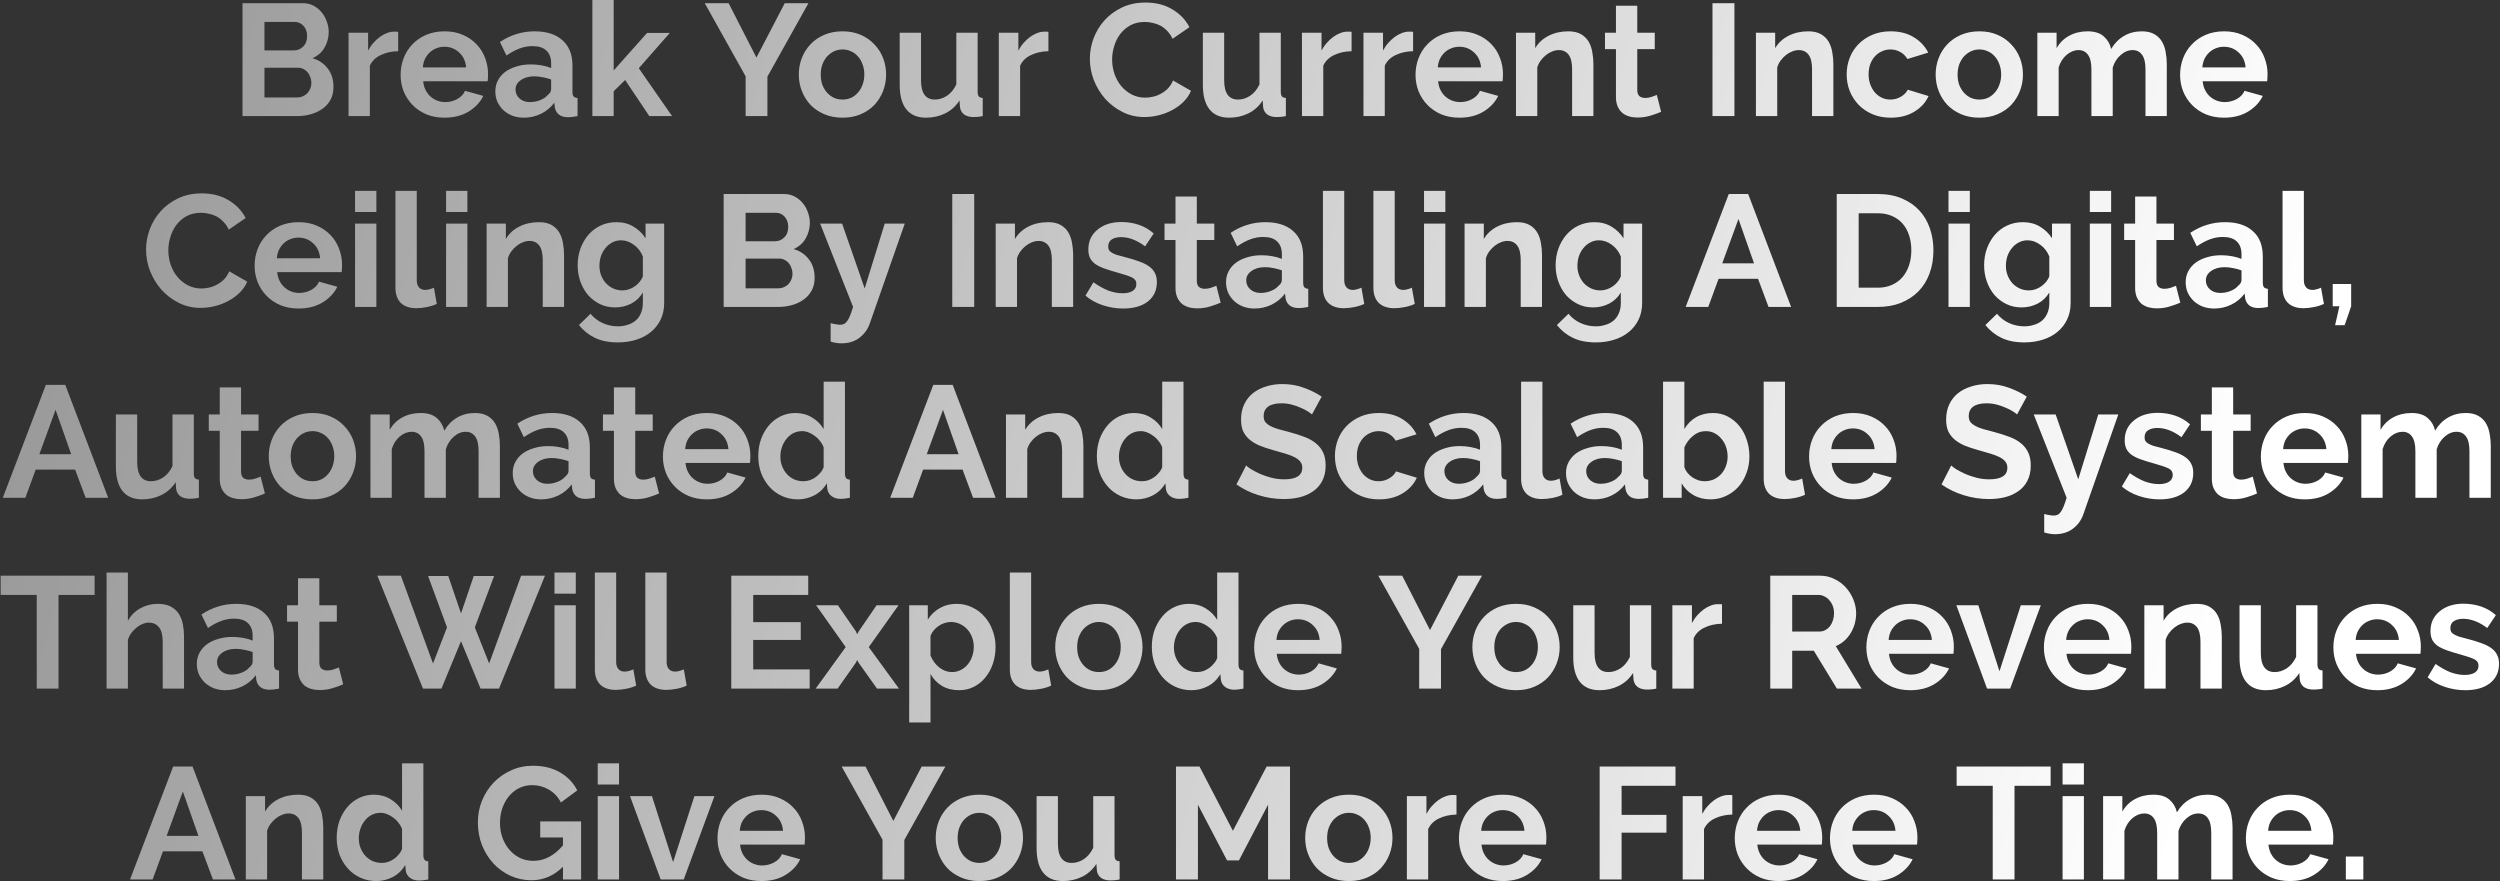 <svg width="1572" height="554" viewBox="0 0 1572 554" fill="none" xmlns="http://www.w3.org/2000/svg">
<rect x="0" y="0" width="1572" height="554" fill="#333333" stroke="none"/>
<path d="M209.694 54.7C209.694 57.7 209.094 60.333 207.894 62.6C206.694 64.867 205.027 66.767 202.894 68.3C200.827 69.833 198.394 71 195.594 71.8C192.86 72.6 189.927 73 186.794 73H152.494V2H190.494C192.96 2 195.194 2.533 197.194 3.6C199.194 4.667 200.894 6.067 202.294 7.8C203.694 9.467 204.76 11.4 205.494 13.6C206.294 15.733 206.694 17.9 206.694 20.1C206.694 23.567 205.827 26.833 204.094 29.9C202.36 32.9 199.827 35.133 196.494 36.6C200.56 37.8 203.76 39.967 206.094 43.1C208.494 46.167 209.694 50.033 209.694 54.7ZM195.794 52.1C195.794 50.833 195.56 49.633 195.094 48.5C194.694 47.3 194.127 46.267 193.394 45.4C192.66 44.533 191.794 43.867 190.794 43.4C189.794 42.867 188.694 42.6 187.494 42.6H166.294V61.3H186.794C188.06 61.3 189.227 61.067 190.294 60.6C191.427 60.133 192.394 59.5 193.194 58.7C193.994 57.833 194.627 56.833 195.094 55.7C195.56 54.567 195.794 53.367 195.794 52.1ZM166.294 13.8V31.7H184.694C187.027 31.7 188.994 30.9 190.594 29.3C192.26 27.7 193.094 25.5 193.094 22.7C193.094 19.967 192.327 17.8 190.794 16.2C189.327 14.6 187.494 13.8 185.294 13.8H166.294ZM250.363 32.2C246.296 32.267 242.663 33.067 239.462 34.6C236.263 36.067 233.963 38.3 232.563 41.3V73H219.163V20.6H231.463V31.8C232.396 30 233.496 28.4 234.763 27C236.029 25.533 237.396 24.267 238.863 23.2C240.329 22.133 241.796 21.333 243.263 20.8C244.796 20.2 246.263 19.9 247.663 19.9C248.396 19.9 248.929 19.9 249.263 19.9C249.663 19.9 250.029 19.933 250.363 20V32.2ZM279.498 74C275.298 74 271.498 73.3 268.098 71.9C264.698 70.433 261.798 68.467 259.398 66C256.998 63.533 255.131 60.667 253.798 57.4C252.531 54.133 251.898 50.7 251.898 47.1C251.898 43.367 252.531 39.867 253.798 36.6C255.064 33.267 256.898 30.367 259.298 27.9C261.698 25.367 264.598 23.367 267.998 21.9C271.464 20.433 275.331 19.7 279.598 19.7C283.864 19.7 287.664 20.433 290.998 21.9C294.398 23.367 297.264 25.333 299.598 27.8C301.998 30.267 303.798 33.133 304.998 36.4C306.264 39.667 306.898 43.067 306.898 46.6C306.898 47.467 306.864 48.3 306.798 49.1C306.798 49.9 306.731 50.567 306.598 51.1H266.098C266.298 53.167 266.798 55 267.598 56.6C268.398 58.2 269.431 59.567 270.698 60.7C271.964 61.833 273.398 62.7 274.998 63.3C276.598 63.9 278.264 64.2 279.998 64.2C282.664 64.2 285.164 63.567 287.498 62.3C289.898 60.967 291.531 59.233 292.398 57.1L303.898 60.3C301.964 64.3 298.864 67.6 294.598 70.2C290.398 72.733 285.364 74 279.498 74ZM293.098 42.4C292.764 38.467 291.298 35.333 288.698 33C286.164 30.6 283.064 29.4 279.398 29.4C277.598 29.4 275.898 29.733 274.298 30.4C272.764 31 271.398 31.867 270.198 33C268.998 34.133 267.998 35.5 267.198 37.1C266.464 38.7 266.031 40.467 265.898 42.4H293.098ZM329.361 74C326.828 74 324.461 73.6 322.261 72.8C320.061 71.933 318.161 70.767 316.561 69.3C314.961 67.767 313.694 66 312.761 64C311.894 62 311.461 59.8 311.461 57.4C311.461 54.933 311.994 52.667 313.061 50.6C314.194 48.467 315.728 46.667 317.661 45.2C319.661 43.733 322.028 42.6 324.761 41.8C327.494 40.933 330.494 40.5 333.761 40.5C336.094 40.5 338.361 40.7 340.561 41.1C342.828 41.5 344.828 42.067 346.561 42.8V39.8C346.561 36.333 345.561 33.667 343.561 31.8C341.628 29.933 338.728 29 334.861 29C332.061 29 329.328 29.5 326.661 30.5C323.994 31.5 321.261 32.967 318.461 34.9L314.361 26.4C321.094 21.933 328.361 19.7 336.161 19.7C343.694 19.7 349.528 21.567 353.661 25.3C357.861 28.967 359.961 34.3 359.961 41.3V57.6C359.961 59 360.194 60 360.661 60.6C361.194 61.2 362.028 61.533 363.161 61.6V73C360.894 73.467 358.928 73.7 357.261 73.7C354.728 73.7 352.761 73.133 351.361 72C350.028 70.867 349.194 69.367 348.861 67.5L348.561 64.6C346.228 67.667 343.394 70 340.061 71.6C336.728 73.2 333.161 74 329.361 74ZM333.161 64.2C335.428 64.2 337.561 63.8 339.561 63C341.628 62.2 343.228 61.133 344.361 59.8C345.828 58.667 346.561 57.4 346.561 56V50C344.961 49.4 343.228 48.933 341.361 48.6C339.494 48.2 337.694 48 335.961 48C332.494 48 329.661 48.8 327.461 50.4C325.261 51.933 324.161 53.9 324.161 56.3C324.161 58.567 325.028 60.467 326.761 62C328.494 63.467 330.628 64.2 333.161 64.2ZM408.283 73L393.083 50.3L385.883 57.4V73H372.483V-1.90735e-06H385.883V44.3L406.883 20.7H421.183L401.683 42.9L422.583 73H408.283ZM458.15 2L475.65 36.2L493.45 2H508.35L482.55 48.2V73H468.85V48L443.15 2H458.15ZM529.788 74C525.522 74 521.688 73.267 518.288 71.8C514.888 70.333 511.988 68.367 509.588 65.9C507.255 63.367 505.455 60.467 504.188 57.2C502.922 53.933 502.288 50.5 502.288 46.9C502.288 43.233 502.922 39.767 504.188 36.5C505.455 33.233 507.255 30.367 509.588 27.9C511.988 25.367 514.888 23.367 518.288 21.9C521.688 20.433 525.522 19.7 529.788 19.7C534.055 19.7 537.855 20.433 541.188 21.9C544.588 23.367 547.455 25.367 549.788 27.9C552.188 30.367 554.022 33.233 555.288 36.5C556.555 39.767 557.188 43.233 557.188 46.9C557.188 50.5 556.555 53.933 555.288 57.2C554.022 60.467 552.222 63.367 549.888 65.9C547.555 68.367 544.688 70.333 541.288 71.8C537.888 73.267 534.055 74 529.788 74ZM516.088 46.9C516.088 49.233 516.422 51.367 517.088 53.3C517.822 55.167 518.788 56.8 519.988 58.2C521.255 59.6 522.722 60.7 524.388 61.5C526.055 62.233 527.855 62.6 529.788 62.6C531.722 62.6 533.522 62.233 535.188 61.5C536.855 60.7 538.288 59.6 539.488 58.2C540.755 56.8 541.722 55.133 542.388 53.2C543.122 51.267 543.488 49.133 543.488 46.8C543.488 44.533 543.122 42.433 542.388 40.5C541.722 38.567 540.755 36.9 539.488 35.5C538.288 34.1 536.855 33.033 535.188 32.3C533.522 31.5 531.722 31.1 529.788 31.1C527.855 31.1 526.055 31.5 524.388 32.3C522.722 33.1 521.255 34.2 519.988 35.6C518.788 37 517.822 38.667 517.088 40.6C516.422 42.533 516.088 44.633 516.088 46.9ZM582.233 74C576.833 74 572.733 72.267 569.933 68.8C567.133 65.333 565.733 60.2 565.733 53.4V20.6H579.133V50.5C579.133 58.567 582.033 62.6 587.833 62.6C590.433 62.6 592.933 61.833 595.333 60.3C597.799 58.7 599.799 56.3 601.333 53.1V20.6H614.733V57.6C614.733 59 614.966 60 615.433 60.6C615.966 61.2 616.799 61.533 617.933 61.6V73C616.599 73.267 615.466 73.433 614.533 73.5C613.666 73.567 612.866 73.6 612.133 73.6C609.733 73.6 607.766 73.067 606.233 72C604.766 70.867 603.899 69.333 603.633 67.4L603.333 63.2C600.999 66.8 597.999 69.5 594.333 71.3C590.666 73.1 586.633 74 582.233 74ZM659.249 32.2C655.183 32.267 651.549 33.067 648.349 34.6C645.149 36.067 642.849 38.3 641.449 41.3V73H628.049V20.6H640.349V31.8C641.283 30 642.383 28.4 643.649 27C644.916 25.533 646.283 24.267 647.749 23.2C649.216 22.133 650.683 21.333 652.149 20.8C653.683 20.2 655.149 19.9 656.549 19.9C657.283 19.9 657.816 19.9 658.149 19.9C658.549 19.9 658.916 19.933 659.249 20V32.2ZM685.303 37C685.303 32.667 686.07 28.4 687.603 24.2C689.203 19.933 691.503 16.133 694.503 12.8C697.503 9.467 701.17 6.767 705.503 4.7C709.836 2.633 714.77 1.6 720.303 1.6C726.836 1.6 732.47 3.033 737.203 5.9C742.003 8.767 745.57 12.5 747.903 17.1L737.303 24.4C736.37 22.4 735.236 20.733 733.903 19.4C732.57 18 731.136 16.9 729.603 16.1C728.07 15.3 726.47 14.733 724.803 14.4C723.136 14 721.503 13.8 719.903 13.8C716.436 13.8 713.403 14.5 710.803 15.9C708.27 17.3 706.136 19.133 704.403 21.4C702.736 23.6 701.47 26.133 700.603 29C699.736 31.8 699.303 34.6 699.303 37.4C699.303 40.533 699.803 43.567 700.803 46.5C701.803 49.367 703.203 51.9 705.003 54.1C706.87 56.3 709.07 58.067 711.603 59.4C714.203 60.733 717.036 61.4 720.103 61.4C721.703 61.4 723.37 61.2 725.103 60.8C726.836 60.4 728.47 59.767 730.003 58.9C731.603 58.033 733.07 56.933 734.403 55.6C735.736 54.2 736.803 52.533 737.603 50.6L748.903 57.1C747.77 59.767 746.136 62.133 744.003 64.2C741.936 66.2 739.57 67.9 736.903 69.3C734.303 70.7 731.503 71.767 728.503 72.5C725.503 73.233 722.57 73.6 719.703 73.6C714.636 73.6 710.003 72.533 705.803 70.4C701.603 68.267 697.97 65.5 694.903 62.1C691.903 58.633 689.536 54.733 687.803 50.4C686.136 46 685.303 41.533 685.303 37ZM772.858 74C767.458 74 763.358 72.267 760.558 68.8C757.758 65.333 756.358 60.2 756.358 53.4V20.6H769.758V50.5C769.758 58.567 772.658 62.6 778.458 62.6C781.058 62.6 783.558 61.833 785.958 60.3C788.424 58.7 790.424 56.3 791.958 53.1V20.6H805.358V57.6C805.358 59 805.591 60 806.058 60.6C806.591 61.2 807.424 61.533 808.558 61.6V73C807.224 73.267 806.091 73.433 805.158 73.5C804.291 73.567 803.491 73.6 802.758 73.6C800.358 73.6 798.391 73.067 796.858 72C795.391 70.867 794.524 69.333 794.258 67.4L793.958 63.2C791.624 66.8 788.624 69.5 784.958 71.3C781.291 73.1 777.258 74 772.858 74ZM849.874 32.2C845.808 32.267 842.174 33.067 838.974 34.6C835.774 36.067 833.474 38.3 832.074 41.3V73H818.674V20.6H830.974V31.8C831.908 30 833.008 28.4 834.274 27C835.541 25.533 836.908 24.267 838.374 23.2C839.841 22.133 841.308 21.333 842.774 20.8C844.308 20.2 845.774 19.9 847.174 19.9C847.908 19.9 848.441 19.9 848.774 19.9C849.174 19.9 849.541 19.933 849.874 20V32.2ZM888.546 32.2C884.479 32.267 880.846 33.067 877.646 34.6C874.446 36.067 872.146 38.3 870.746 41.3V73H857.346V20.6H869.646V31.8C870.579 30 871.679 28.4 872.946 27C874.213 25.533 875.579 24.267 877.046 23.2C878.513 22.133 879.979 21.333 881.446 20.8C882.979 20.2 884.446 19.9 885.846 19.9C886.579 19.9 887.113 19.9 887.446 19.9C887.846 19.9 888.213 19.933 888.546 20V32.2ZM917.681 74C913.481 74 909.681 73.3 906.281 71.9C902.881 70.433 899.981 68.467 897.581 66C895.181 63.533 893.315 60.667 891.981 57.4C890.715 54.133 890.081 50.7 890.081 47.1C890.081 43.367 890.715 39.867 891.981 36.6C893.248 33.267 895.081 30.367 897.481 27.9C899.881 25.367 902.781 23.367 906.181 21.9C909.648 20.433 913.515 19.7 917.781 19.7C922.048 19.7 925.848 20.433 929.181 21.9C932.581 23.367 935.448 25.333 937.781 27.8C940.181 30.267 941.981 33.133 943.181 36.4C944.448 39.667 945.081 43.067 945.081 46.6C945.081 47.467 945.048 48.3 944.981 49.1C944.981 49.9 944.915 50.567 944.781 51.1H904.281C904.481 53.167 904.981 55 905.781 56.6C906.581 58.2 907.615 59.567 908.881 60.7C910.148 61.833 911.581 62.7 913.181 63.3C914.781 63.9 916.448 64.2 918.181 64.2C920.848 64.2 923.348 63.567 925.681 62.3C928.081 60.967 929.715 59.233 930.581 57.1L942.081 60.3C940.148 64.3 937.048 67.6 932.781 70.2C928.581 72.733 923.548 74 917.681 74ZM931.281 42.4C930.948 38.467 929.481 35.333 926.881 33C924.348 30.6 921.248 29.4 917.581 29.4C915.781 29.4 914.081 29.733 912.481 30.4C910.948 31 909.581 31.867 908.381 33C907.181 34.133 906.181 35.5 905.381 37.1C904.648 38.7 904.215 40.467 904.081 42.4H931.281ZM1001.94 73H988.545V43.6C988.545 39.4 987.811 36.333 986.345 34.4C984.878 32.467 982.845 31.5 980.245 31.5C978.911 31.5 977.545 31.767 976.145 32.3C974.745 32.833 973.411 33.6 972.145 34.6C970.945 35.533 969.845 36.667 968.845 38C967.845 39.333 967.111 40.8 966.645 42.4V73H953.245V20.6H965.345V30.3C967.278 26.967 970.078 24.367 973.745 22.5C977.411 20.633 981.545 19.7 986.145 19.7C989.411 19.7 992.078 20.3 994.145 21.5C996.211 22.7 997.811 24.267 998.945 26.2C1000.08 28.133 1000.84 30.333 1001.24 32.8C1001.71 35.267 1001.94 37.767 1001.94 40.3V73ZM1044.51 70.3C1042.71 71.1 1040.51 71.9 1037.91 72.7C1035.31 73.5 1032.57 73.9 1029.71 73.9C1027.84 73.9 1026.07 73.667 1024.41 73.2C1022.81 72.733 1021.37 72 1020.11 71C1018.91 69.933 1017.94 68.6 1017.21 67C1016.47 65.333 1016.11 63.333 1016.11 61V30.9H1009.21V20.6H1016.11V3.6H1029.51V20.6H1040.51V30.9H1029.51V56.5C1029.51 58.367 1029.97 59.7 1030.91 60.5C1031.91 61.233 1033.11 61.6 1034.51 61.6C1035.91 61.6 1037.27 61.367 1038.61 60.9C1039.94 60.433 1041.01 60.033 1041.81 59.7L1044.51 70.3ZM1076.81 73V2H1090.61V73H1076.81ZM1152.82 73H1139.42V43.6C1139.42 39.4 1138.69 36.333 1137.22 34.4C1135.76 32.467 1133.72 31.5 1131.12 31.5C1129.79 31.5 1128.42 31.767 1127.02 32.3C1125.62 32.833 1124.29 33.6 1123.02 34.6C1121.82 35.533 1120.72 36.667 1119.72 38C1118.72 39.333 1117.99 40.8 1117.52 42.4V73H1104.12V20.6H1116.22V30.3C1118.16 26.967 1120.96 24.367 1124.62 22.5C1128.29 20.633 1132.42 19.7 1137.02 19.7C1140.29 19.7 1142.96 20.3 1145.02 21.5C1147.09 22.7 1148.69 24.267 1149.82 26.2C1150.96 28.133 1151.72 30.333 1152.12 32.8C1152.59 35.267 1152.82 37.767 1152.82 40.3V73ZM1161.18 46.8C1161.18 43.133 1161.81 39.667 1163.08 36.4C1164.34 33.133 1166.18 30.267 1168.58 27.8C1170.98 25.333 1173.88 23.367 1177.28 21.9C1180.68 20.433 1184.51 19.7 1188.78 19.7C1194.51 19.7 1199.38 20.933 1203.38 23.4C1207.44 25.867 1210.48 29.1 1212.48 33.1L1199.38 37.1C1198.24 35.167 1196.74 33.7 1194.88 32.7C1193.01 31.633 1190.94 31.1 1188.68 31.1C1186.74 31.1 1184.94 31.5 1183.28 32.3C1181.61 33.033 1180.14 34.1 1178.88 35.5C1177.68 36.833 1176.71 38.467 1175.98 40.4C1175.31 42.333 1174.98 44.467 1174.98 46.8C1174.98 49.133 1175.34 51.267 1176.08 53.2C1176.81 55.133 1177.78 56.8 1178.98 58.2C1180.24 59.6 1181.71 60.7 1183.38 61.5C1185.04 62.233 1186.81 62.6 1188.68 62.6C1191.08 62.6 1193.28 62 1195.28 60.8C1197.34 59.6 1198.78 58.133 1199.58 56.4L1212.68 60.4C1210.88 64.4 1207.91 67.667 1203.78 70.2C1199.64 72.733 1194.68 74 1188.88 74C1184.61 74 1180.78 73.267 1177.38 71.8C1173.98 70.333 1171.08 68.367 1168.68 65.9C1166.28 63.367 1164.41 60.467 1163.08 57.2C1161.81 53.867 1161.18 50.4 1161.18 46.8ZM1244.63 74C1240.37 74 1236.53 73.267 1233.13 71.8C1229.73 70.333 1226.83 68.367 1224.43 65.9C1222.1 63.367 1220.3 60.467 1219.03 57.2C1217.77 53.933 1217.13 50.5 1217.13 46.9C1217.13 43.233 1217.77 39.767 1219.03 36.5C1220.3 33.233 1222.1 30.367 1224.43 27.9C1226.83 25.367 1229.73 23.367 1233.13 21.9C1236.53 20.433 1240.37 19.7 1244.63 19.7C1248.9 19.7 1252.7 20.433 1256.03 21.9C1259.43 23.367 1262.3 25.367 1264.63 27.9C1267.03 30.367 1268.87 33.233 1270.13 36.5C1271.4 39.767 1272.03 43.233 1272.03 46.9C1272.03 50.5 1271.4 53.933 1270.13 57.2C1268.87 60.467 1267.07 63.367 1264.73 65.9C1262.4 68.367 1259.53 70.333 1256.13 71.8C1252.73 73.267 1248.9 74 1244.63 74ZM1230.93 46.9C1230.93 49.233 1231.27 51.367 1231.93 53.3C1232.67 55.167 1233.63 56.8 1234.83 58.2C1236.1 59.6 1237.57 60.7 1239.23 61.5C1240.9 62.233 1242.7 62.6 1244.63 62.6C1246.57 62.6 1248.37 62.233 1250.03 61.5C1251.7 60.7 1253.13 59.6 1254.33 58.2C1255.6 56.8 1256.57 55.133 1257.23 53.2C1257.97 51.267 1258.33 49.133 1258.33 46.8C1258.33 44.533 1257.97 42.433 1257.23 40.5C1256.57 38.567 1255.6 36.9 1254.33 35.5C1253.13 34.1 1251.7 33.033 1250.03 32.3C1248.37 31.5 1246.57 31.1 1244.63 31.1C1242.7 31.1 1240.9 31.5 1239.23 32.3C1237.57 33.1 1236.1 34.2 1234.83 35.6C1233.63 37 1232.67 38.667 1231.93 40.6C1231.27 42.533 1230.93 44.633 1230.93 46.9ZM1362.48 73H1349.08V43.6C1349.08 39.4 1348.34 36.333 1346.88 34.4C1345.48 32.467 1343.51 31.5 1340.98 31.5C1338.31 31.5 1335.81 32.533 1333.48 34.6C1331.14 36.6 1329.48 39.233 1328.48 42.5V73H1315.08V43.6C1315.08 39.4 1314.34 36.333 1312.88 34.4C1311.48 32.467 1309.51 31.5 1306.98 31.5C1304.38 31.5 1301.88 32.5 1299.48 34.5C1297.14 36.5 1295.48 39.133 1294.48 42.4V73H1281.08V20.6H1293.18V30.3C1295.11 26.9 1297.74 24.3 1301.08 22.5C1304.48 20.633 1308.34 19.7 1312.68 19.7C1317.08 19.7 1320.48 20.767 1322.88 22.9C1325.28 25.033 1326.81 27.667 1327.48 30.8C1329.61 27.2 1332.31 24.467 1335.58 22.6C1338.84 20.667 1342.58 19.7 1346.78 19.7C1349.98 19.7 1352.61 20.3 1354.68 21.5C1356.74 22.7 1358.34 24.267 1359.48 26.2C1360.61 28.133 1361.38 30.333 1361.78 32.8C1362.24 35.267 1362.48 37.767 1362.48 40.3V73ZM1398.44 74C1394.24 74 1390.44 73.3 1387.04 71.9C1383.64 70.433 1380.74 68.467 1378.34 66C1375.94 63.533 1374.08 60.667 1372.74 57.4C1371.48 54.133 1370.84 50.7 1370.84 47.1C1370.84 43.367 1371.48 39.867 1372.74 36.6C1374.01 33.267 1375.84 30.367 1378.24 27.9C1380.64 25.367 1383.54 23.367 1386.94 21.9C1390.41 20.433 1394.28 19.7 1398.54 19.7C1402.81 19.7 1406.61 20.433 1409.94 21.9C1413.34 23.367 1416.21 25.333 1418.54 27.8C1420.94 30.267 1422.74 33.133 1423.94 36.4C1425.21 39.667 1425.84 43.067 1425.84 46.6C1425.84 47.467 1425.81 48.3 1425.74 49.1C1425.74 49.9 1425.68 50.567 1425.54 51.1H1385.04C1385.24 53.167 1385.74 55 1386.54 56.6C1387.34 58.2 1388.38 59.567 1389.64 60.7C1390.91 61.833 1392.34 62.7 1393.94 63.3C1395.54 63.9 1397.21 64.2 1398.94 64.2C1401.61 64.2 1404.11 63.567 1406.44 62.3C1408.84 60.967 1410.48 59.233 1411.34 57.1L1422.84 60.3C1420.91 64.3 1417.81 67.6 1413.54 70.2C1409.34 72.733 1404.31 74 1398.44 74ZM1412.04 42.4C1411.71 38.467 1410.24 35.333 1407.64 33C1405.11 30.6 1402.01 29.4 1398.34 29.4C1396.54 29.4 1394.84 29.733 1393.24 30.4C1391.71 31 1390.34 31.867 1389.14 33C1387.94 34.133 1386.94 35.5 1386.14 37.1C1385.41 38.7 1384.98 40.467 1384.84 42.4H1412.04ZM91.846 157C91.846 152.667 92.613 148.4 94.146 144.2C95.746 139.933 98.046 136.133 101.046 132.8C104.046 129.467 107.713 126.767 112.046 124.7C116.379 122.633 121.313 121.6 126.846 121.6C133.379 121.6 139.013 123.033 143.746 125.9C148.546 128.767 152.113 132.5 154.446 137.1L143.846 144.4C142.913 142.4 141.779 140.733 140.446 139.4C139.113 138 137.679 136.9 136.146 136.1C134.613 135.3 133.013 134.733 131.346 134.4C129.679 134 128.046 133.8 126.446 133.8C122.979 133.8 119.946 134.5 117.346 135.9C114.813 137.3 112.679 139.133 110.946 141.4C109.279 143.6 108.013 146.133 107.146 149C106.279 151.8 105.846 154.6 105.846 157.4C105.846 160.533 106.346 163.567 107.346 166.5C108.346 169.367 109.746 171.9 111.546 174.1C113.413 176.3 115.613 178.067 118.146 179.4C120.746 180.733 123.579 181.4 126.646 181.4C128.246 181.4 129.913 181.2 131.646 180.8C133.379 180.4 135.013 179.767 136.546 178.9C138.146 178.033 139.613 176.933 140.946 175.6C142.279 174.2 143.346 172.533 144.146 170.6L155.446 177.1C154.313 179.767 152.679 182.133 150.546 184.2C148.479 186.2 146.113 187.9 143.446 189.3C140.846 190.7 138.046 191.767 135.046 192.5C132.046 193.233 129.113 193.6 126.246 193.6C121.179 193.6 116.546 192.533 112.346 190.4C108.146 188.267 104.513 185.5 101.446 182.1C98.446 178.633 96.079 174.733 94.346 170.4C92.679 166 91.846 161.533 91.846 157ZM187.701 194C183.501 194 179.701 193.3 176.301 191.9C172.901 190.433 170.001 188.467 167.601 186C165.201 183.533 163.334 180.667 162.001 177.4C160.734 174.133 160.101 170.7 160.101 167.1C160.101 163.367 160.734 159.867 162.001 156.6C163.267 153.267 165.101 150.367 167.501 147.9C169.901 145.367 172.801 143.367 176.201 141.9C179.667 140.433 183.534 139.7 187.801 139.7C192.067 139.7 195.867 140.433 199.201 141.9C202.601 143.367 205.467 145.333 207.801 147.8C210.201 150.267 212.001 153.133 213.201 156.4C214.467 159.667 215.101 163.067 215.101 166.6C215.101 167.467 215.067 168.3 215.001 169.1C215.001 169.9 214.934 170.567 214.801 171.1H174.301C174.501 173.167 175.001 175 175.801 176.6C176.601 178.2 177.634 179.567 178.901 180.7C180.167 181.833 181.601 182.7 183.201 183.3C184.801 183.9 186.467 184.2 188.201 184.2C190.867 184.2 193.367 183.567 195.701 182.3C198.101 180.967 199.734 179.233 200.601 177.1L212.101 180.3C210.167 184.3 207.067 187.6 202.801 190.2C198.601 192.733 193.567 194 187.701 194ZM201.301 162.4C200.967 158.467 199.501 155.333 196.901 153C194.367 150.6 191.267 149.4 187.601 149.4C185.801 149.4 184.101 149.733 182.501 150.4C180.967 151 179.601 151.867 178.401 153C177.201 154.133 176.201 155.5 175.401 157.1C174.667 158.7 174.234 160.467 174.101 162.4H201.301ZM223.264 193V140.6H236.664V193H223.264ZM223.264 133.3V120H236.664V133.3H223.264ZM248.652 120H262.052V176.2C262.052 178.133 262.519 179.633 263.452 180.7C264.386 181.767 265.719 182.3 267.452 182.3C268.252 182.3 269.119 182.167 270.052 181.9C271.052 181.633 271.986 181.3 272.852 180.9L274.652 191.1C272.852 191.967 270.752 192.633 268.352 193.1C265.952 193.567 263.786 193.8 261.852 193.8C257.652 193.8 254.386 192.7 252.052 190.5C249.786 188.233 248.652 185.033 248.652 180.9V120ZM280.491 193V140.6H293.891V193H280.491ZM280.491 133.3V120H293.891V133.3H280.491ZM354.679 193H341.279V163.6C341.279 159.4 340.546 156.333 339.079 154.4C337.612 152.467 335.579 151.5 332.979 151.5C331.646 151.5 330.279 151.767 328.879 152.3C327.479 152.833 326.146 153.6 324.879 154.6C323.679 155.533 322.579 156.667 321.579 158C320.579 159.333 319.846 160.8 319.379 162.4V193H305.979V140.6H318.079V150.3C320.012 146.967 322.812 144.367 326.479 142.5C330.146 140.633 334.279 139.7 338.879 139.7C342.146 139.7 344.812 140.3 346.879 141.5C348.946 142.7 350.546 144.267 351.679 146.2C352.812 148.133 353.579 150.333 353.979 152.8C354.446 155.267 354.679 157.767 354.679 160.3V193ZM386.83 193.3C383.297 193.3 380.097 192.6 377.23 191.2C374.364 189.8 371.864 187.9 369.73 185.5C367.664 183.033 366.064 180.2 364.93 177C363.797 173.8 363.23 170.4 363.23 166.8C363.23 163 363.83 159.467 365.03 156.2C366.23 152.933 367.897 150.067 370.03 147.6C372.164 145.133 374.73 143.2 377.73 141.8C380.73 140.4 384.03 139.7 387.63 139.7C391.697 139.7 395.264 140.633 398.33 142.5C401.397 144.3 403.93 146.733 405.93 149.8V140.6H417.63V190.5C417.63 194.367 416.897 197.833 415.43 200.9C413.964 203.967 411.93 206.567 409.33 208.7C406.797 210.833 403.73 212.467 400.13 213.6C396.597 214.733 392.73 215.3 388.53 215.3C382.797 215.3 377.964 214.333 374.03 212.4C370.164 210.533 366.83 207.867 364.03 204.4L371.33 197.3C373.33 199.767 375.83 201.7 378.83 203.1C381.897 204.5 385.13 205.2 388.53 205.2C390.597 205.2 392.564 204.9 394.43 204.3C396.364 203.767 398.064 202.9 399.53 201.7C400.997 200.5 402.13 198.967 402.93 197.1C403.797 195.233 404.23 193.033 404.23 190.5V183.9C402.497 186.9 400.064 189.233 396.93 190.9C393.797 192.5 390.43 193.3 386.83 193.3ZM391.33 182.6C392.797 182.6 394.197 182.367 395.53 181.9C396.864 181.433 398.097 180.8 399.23 180C400.364 179.2 401.364 178.267 402.23 177.2C403.097 176.133 403.764 175 404.23 173.8V161.3C403.03 158.233 401.13 155.767 398.53 153.9C395.997 152.033 393.33 151.1 390.53 151.1C388.464 151.1 386.597 151.567 384.93 152.5C383.264 153.367 381.83 154.567 380.63 156.1C379.43 157.567 378.497 159.267 377.83 161.2C377.23 163.133 376.93 165.133 376.93 167.2C376.93 169.333 377.297 171.333 378.03 173.2C378.764 175.067 379.764 176.7 381.03 178.1C382.364 179.5 383.897 180.6 385.63 181.4C387.364 182.2 389.264 182.6 391.33 182.6ZM512.233 174.7C512.233 177.7 511.633 180.333 510.433 182.6C509.233 184.867 507.566 186.767 505.433 188.3C503.366 189.833 500.933 191 498.133 191.8C495.399 192.6 492.466 193 489.333 193H455.033V122H493.033C495.499 122 497.733 122.533 499.733 123.6C501.733 124.667 503.433 126.067 504.833 127.8C506.233 129.467 507.299 131.4 508.033 133.6C508.833 135.733 509.233 137.9 509.233 140.1C509.233 143.567 508.366 146.833 506.633 149.9C504.899 152.9 502.366 155.133 499.033 156.6C503.099 157.8 506.299 159.967 508.633 163.1C511.033 166.167 512.233 170.033 512.233 174.7ZM498.333 172.1C498.333 170.833 498.099 169.633 497.633 168.5C497.233 167.3 496.666 166.267 495.933 165.4C495.199 164.533 494.333 163.867 493.333 163.4C492.333 162.867 491.233 162.6 490.033 162.6H468.833V181.3H489.333C490.599 181.3 491.766 181.067 492.833 180.6C493.966 180.133 494.933 179.5 495.733 178.7C496.533 177.833 497.166 176.833 497.633 175.7C498.099 174.567 498.333 173.367 498.333 172.1ZM468.833 133.8V151.7H487.233C489.566 151.7 491.533 150.9 493.133 149.3C494.799 147.7 495.633 145.5 495.633 142.7C495.633 139.967 494.866 137.8 493.333 136.2C491.866 134.6 490.033 133.8 487.833 133.8H468.833ZM522.313 203.2C523.447 203.533 524.547 203.767 525.613 203.9C526.68 204.1 527.58 204.2 528.313 204.2C529.18 204.2 529.98 204.033 530.713 203.7C531.447 203.367 532.113 202.767 532.713 201.9C533.313 201.1 533.913 199.967 534.513 198.5C535.113 197.033 535.747 195.2 536.413 193L515.713 140.6H529.513L543.713 181.4L556.313 140.6H568.913L546.913 203.4C545.647 207.067 543.48 210.067 540.413 212.4C537.347 214.733 533.547 215.9 529.013 215.9C527.947 215.9 526.847 215.8 525.713 215.6C524.647 215.467 523.513 215.2 522.313 214.8V203.2ZM598.783 193V122H612.583V193H598.783ZM674.796 193H661.396V163.6C661.396 159.4 660.663 156.333 659.196 154.4C657.729 152.467 655.696 151.5 653.096 151.5C651.763 151.5 650.396 151.767 648.996 152.3C647.596 152.833 646.263 153.6 644.996 154.6C643.796 155.533 642.696 156.667 641.696 158C640.696 159.333 639.963 160.8 639.496 162.4V193H626.096V140.6H638.196V150.3C640.129 146.967 642.929 144.367 646.596 142.5C650.263 140.633 654.396 139.7 658.996 139.7C662.263 139.7 664.929 140.3 666.996 141.5C669.063 142.7 670.663 144.267 671.796 146.2C672.929 148.133 673.696 150.333 674.096 152.8C674.563 155.267 674.796 157.767 674.796 160.3V193ZM706.248 194C701.848 194 697.548 193.3 693.348 191.9C689.148 190.5 685.548 188.5 682.548 185.9L687.548 177.5C690.748 179.767 693.848 181.5 696.848 182.7C699.914 183.833 702.948 184.4 705.948 184.4C708.614 184.4 710.714 183.9 712.248 182.9C713.781 181.9 714.548 180.467 714.548 178.6C714.548 176.733 713.648 175.367 711.848 174.5C710.048 173.633 707.114 172.633 703.048 171.5C699.648 170.567 696.748 169.667 694.348 168.8C691.948 167.933 690.014 166.967 688.548 165.9C687.081 164.767 686.014 163.5 685.348 162.1C684.681 160.633 684.348 158.9 684.348 156.9C684.348 154.233 684.848 151.833 685.848 149.7C686.914 147.567 688.381 145.767 690.248 144.3C692.114 142.767 694.281 141.6 696.748 140.8C699.281 140 702.014 139.6 704.948 139.6C708.881 139.6 712.548 140.167 715.948 141.3C719.414 142.433 722.581 144.267 725.448 146.8L720.048 154.9C717.381 152.9 714.781 151.433 712.248 150.5C709.781 149.567 707.314 149.1 704.848 149.1C702.581 149.1 700.681 149.567 699.148 150.5C697.614 151.433 696.848 152.933 696.848 155C696.848 155.933 697.014 156.7 697.348 157.3C697.748 157.9 698.348 158.433 699.148 158.9C699.948 159.367 700.981 159.833 702.248 160.3C703.581 160.7 705.214 161.133 707.148 161.6C710.748 162.533 713.814 163.467 716.348 164.4C718.948 165.333 721.048 166.4 722.648 167.6C724.314 168.8 725.514 170.2 726.248 171.8C727.048 173.333 727.448 175.2 727.448 177.4C727.448 182.533 725.548 186.6 721.748 189.6C717.948 192.533 712.781 194 706.248 194ZM767.555 190.3C765.755 191.1 763.555 191.9 760.955 192.7C758.355 193.5 755.621 193.9 752.755 193.9C750.888 193.9 749.121 193.667 747.455 193.2C745.855 192.733 744.421 192 743.155 191C741.955 189.933 740.988 188.6 740.255 187C739.521 185.333 739.155 183.333 739.155 181V150.9H732.255V140.6H739.155V123.6H752.555V140.6H763.555V150.9H752.555V176.5C752.555 178.367 753.021 179.7 753.955 180.5C754.955 181.233 756.155 181.6 757.555 181.6C758.955 181.6 760.321 181.367 761.655 180.9C762.988 180.433 764.055 180.033 764.855 179.7L767.555 190.3ZM788.834 194C786.3 194 783.934 193.6 781.734 192.8C779.534 191.933 777.634 190.767 776.034 189.3C774.434 187.767 773.167 186 772.234 184C771.367 182 770.934 179.8 770.934 177.4C770.934 174.933 771.467 172.667 772.534 170.6C773.667 168.467 775.2 166.667 777.134 165.2C779.134 163.733 781.5 162.6 784.234 161.8C786.967 160.933 789.967 160.5 793.234 160.5C795.567 160.5 797.834 160.7 800.034 161.1C802.3 161.5 804.3 162.067 806.034 162.8V159.8C806.034 156.333 805.034 153.667 803.034 151.8C801.1 149.933 798.2 149 794.334 149C791.534 149 788.8 149.5 786.134 150.5C783.467 151.5 780.734 152.967 777.934 154.9L773.834 146.4C780.567 141.933 787.834 139.7 795.634 139.7C803.167 139.7 809 141.567 813.134 145.3C817.334 148.967 819.434 154.3 819.434 161.3V177.6C819.434 179 819.667 180 820.134 180.6C820.667 181.2 821.5 181.533 822.634 181.6V193C820.367 193.467 818.4 193.7 816.734 193.7C814.2 193.7 812.234 193.133 810.834 192C809.5 190.867 808.667 189.367 808.334 187.5L808.034 184.6C805.7 187.667 802.867 190 799.534 191.6C796.2 193.2 792.634 194 788.834 194ZM792.634 184.2C794.9 184.2 797.034 183.8 799.034 183C801.1 182.2 802.7 181.133 803.834 179.8C805.3 178.667 806.034 177.4 806.034 176V170C804.434 169.4 802.7 168.933 800.834 168.6C798.967 168.2 797.167 168 795.434 168C791.967 168 789.134 168.8 786.934 170.4C784.734 171.933 783.634 173.9 783.634 176.3C783.634 178.567 784.5 180.467 786.234 182C787.967 183.467 790.1 184.2 792.634 184.2ZM831.855 120H845.255V176.2C845.255 178.133 845.722 179.633 846.655 180.7C847.589 181.767 848.922 182.3 850.655 182.3C851.455 182.3 852.322 182.167 853.255 181.9C854.255 181.633 855.189 181.3 856.055 180.9L857.855 191.1C856.055 191.967 853.955 192.633 851.555 193.1C849.155 193.567 846.989 193.8 845.055 193.8C840.855 193.8 837.589 192.7 835.255 190.5C832.989 188.233 831.855 185.033 831.855 180.9V120ZM863.594 120H876.994V176.2C876.994 178.133 877.46 179.633 878.394 180.7C879.327 181.767 880.66 182.3 882.394 182.3C883.194 182.3 884.06 182.167 884.994 181.9C885.994 181.633 886.927 181.3 887.794 180.9L889.594 191.1C887.794 191.967 885.694 192.633 883.294 193.1C880.894 193.567 878.727 193.8 876.794 193.8C872.594 193.8 869.327 192.7 866.994 190.5C864.727 188.233 863.594 185.033 863.594 180.9V120ZM895.432 193V140.6H908.832V193H895.432ZM895.432 133.3V120H908.832V133.3H895.432ZM969.62 193H956.22V163.6C956.22 159.4 955.487 156.333 954.02 154.4C952.554 152.467 950.52 151.5 947.92 151.5C946.587 151.5 945.22 151.767 943.82 152.3C942.42 152.833 941.087 153.6 939.82 154.6C938.62 155.533 937.52 156.667 936.52 158C935.52 159.333 934.787 160.8 934.32 162.4V193H920.92V140.6H933.02V150.3C934.954 146.967 937.754 144.367 941.42 142.5C945.087 140.633 949.22 139.7 953.82 139.7C957.087 139.7 959.754 140.3 961.82 141.5C963.887 142.7 965.487 144.267 966.62 146.2C967.754 148.133 968.52 150.333 968.92 152.8C969.387 155.267 969.62 157.767 969.62 160.3V193ZM1001.77 193.3C998.239 193.3 995.039 192.6 992.172 191.2C989.305 189.8 986.805 187.9 984.672 185.5C982.605 183.033 981.005 180.2 979.872 177C978.739 173.8 978.172 170.4 978.172 166.8C978.172 163 978.772 159.467 979.972 156.2C981.172 152.933 982.839 150.067 984.972 147.6C987.105 145.133 989.672 143.2 992.672 141.8C995.672 140.4 998.972 139.7 1002.57 139.7C1006.64 139.7 1010.21 140.633 1013.27 142.5C1016.34 144.3 1018.87 146.733 1020.87 149.8V140.6H1032.57V190.5C1032.57 194.367 1031.84 197.833 1030.37 200.9C1028.91 203.967 1026.87 206.567 1024.27 208.7C1021.74 210.833 1018.67 212.467 1015.07 213.6C1011.54 214.733 1007.67 215.3 1003.47 215.3C997.739 215.3 992.905 214.333 988.972 212.4C985.105 210.533 981.772 207.867 978.972 204.4L986.272 197.3C988.272 199.767 990.772 201.7 993.772 203.1C996.839 204.5 1000.07 205.2 1003.47 205.2C1005.54 205.2 1007.51 204.9 1009.37 204.3C1011.31 203.767 1013.01 202.9 1014.47 201.7C1015.94 200.5 1017.07 198.967 1017.87 197.1C1018.74 195.233 1019.17 193.033 1019.17 190.5V183.9C1017.44 186.9 1015.01 189.233 1011.87 190.9C1008.74 192.5 1005.37 193.3 1001.77 193.3ZM1006.27 182.6C1007.74 182.6 1009.14 182.367 1010.47 181.9C1011.81 181.433 1013.04 180.8 1014.17 180C1015.31 179.2 1016.31 178.267 1017.17 177.2C1018.04 176.133 1018.71 175 1019.17 173.8V161.3C1017.97 158.233 1016.07 155.767 1013.47 153.9C1010.94 152.033 1008.27 151.1 1005.47 151.1C1003.41 151.1 1001.54 151.567 999.872 152.5C998.205 153.367 996.772 154.567 995.572 156.1C994.372 157.567 993.439 159.267 992.772 161.2C992.172 163.133 991.872 165.133 991.872 167.2C991.872 169.333 992.239 171.333 992.972 173.2C993.705 175.067 994.705 176.7 995.972 178.1C997.305 179.5 998.839 180.6 1000.57 181.4C1002.31 182.2 1004.21 182.6 1006.27 182.6ZM1087.05 122H1099.25L1126.25 193H1112.05L1105.45 175.3H1080.65L1074.15 193H1059.95L1087.05 122ZM1102.95 165.6L1093.15 137.7L1082.95 165.6H1102.95ZM1154.94 193V122H1180.74C1186.54 122 1191.6 122.933 1195.94 124.8C1200.34 126.667 1204 129.2 1206.94 132.4C1209.87 135.6 1212.07 139.367 1213.54 143.7C1215 147.967 1215.74 152.533 1215.74 157.4C1215.74 162.8 1214.9 167.7 1213.24 172.1C1211.64 176.433 1209.3 180.167 1206.24 183.3C1203.17 186.367 1199.47 188.767 1195.14 190.5C1190.87 192.167 1186.07 193 1180.74 193H1154.94ZM1201.84 157.4C1201.84 154 1201.37 150.867 1200.44 148C1199.5 145.133 1198.14 142.667 1196.34 140.6C1194.54 138.533 1192.3 136.933 1189.64 135.8C1187.04 134.667 1184.07 134.1 1180.74 134.1H1168.74V180.9H1180.74C1184.14 180.9 1187.14 180.3 1189.74 179.1C1192.4 177.9 1194.6 176.267 1196.34 174.2C1198.14 172.067 1199.5 169.567 1200.44 166.7C1201.37 163.833 1201.84 160.733 1201.84 157.4ZM1225.22 193V140.6H1238.62V193H1225.22ZM1225.22 133.3V120H1238.62V133.3H1225.22ZM1271.21 193.3C1267.67 193.3 1264.47 192.6 1261.61 191.2C1258.74 189.8 1256.24 187.9 1254.11 185.5C1252.04 183.033 1250.44 180.2 1249.31 177C1248.17 173.8 1247.61 170.4 1247.61 166.8C1247.61 163 1248.21 159.467 1249.41 156.2C1250.61 152.933 1252.27 150.067 1254.41 147.6C1256.54 145.133 1259.11 143.2 1262.11 141.8C1265.11 140.4 1268.41 139.7 1272.01 139.7C1276.07 139.7 1279.64 140.633 1282.71 142.5C1285.77 144.3 1288.31 146.733 1290.31 149.8V140.6H1302.01V190.5C1302.01 194.367 1301.27 197.833 1299.81 200.9C1298.34 203.967 1296.31 206.567 1293.71 208.7C1291.17 210.833 1288.11 212.467 1284.51 213.6C1280.97 214.733 1277.11 215.3 1272.91 215.3C1267.17 215.3 1262.34 214.333 1258.41 212.4C1254.54 210.533 1251.21 207.867 1248.41 204.4L1255.71 197.3C1257.71 199.767 1260.21 201.7 1263.21 203.1C1266.27 204.5 1269.51 205.2 1272.91 205.2C1274.97 205.2 1276.94 204.9 1278.81 204.3C1280.74 203.767 1282.44 202.9 1283.91 201.7C1285.37 200.5 1286.51 198.967 1287.31 197.1C1288.17 195.233 1288.61 193.033 1288.61 190.5V183.9C1286.87 186.9 1284.44 189.233 1281.31 190.9C1278.17 192.5 1274.81 193.3 1271.21 193.3ZM1275.71 182.6C1277.17 182.6 1278.57 182.367 1279.91 181.9C1281.24 181.433 1282.47 180.8 1283.61 180C1284.74 179.2 1285.74 178.267 1286.61 177.2C1287.47 176.133 1288.14 175 1288.61 173.8V161.3C1287.41 158.233 1285.51 155.767 1282.91 153.9C1280.37 152.033 1277.71 151.1 1274.91 151.1C1272.84 151.1 1270.97 151.567 1269.31 152.5C1267.64 153.367 1266.21 154.567 1265.01 156.1C1263.81 157.567 1262.87 159.267 1262.21 161.2C1261.61 163.133 1261.31 165.133 1261.31 167.2C1261.31 169.333 1261.67 171.333 1262.41 173.2C1263.14 175.067 1264.14 176.7 1265.41 178.1C1266.74 179.5 1268.27 180.6 1270.01 181.4C1271.74 182.2 1273.64 182.6 1275.71 182.6ZM1314.08 193V140.6H1327.48V193H1314.08ZM1314.08 133.3V120H1327.48V133.3H1314.08ZM1370.97 190.3C1369.17 191.1 1366.97 191.9 1364.37 192.7C1361.77 193.5 1359.04 193.9 1356.17 193.9C1354.31 193.9 1352.54 193.667 1350.87 193.2C1349.27 192.733 1347.84 192 1346.57 191C1345.37 189.933 1344.41 188.6 1343.67 187C1342.94 185.333 1342.57 183.333 1342.57 181V150.9H1335.67V140.6H1342.57V123.6H1355.97V140.6H1366.97V150.9H1355.97V176.5C1355.97 178.367 1356.44 179.7 1357.37 180.5C1358.37 181.233 1359.57 181.6 1360.97 181.6C1362.37 181.6 1363.74 181.367 1365.07 180.9C1366.41 180.433 1367.47 180.033 1368.27 179.7L1370.97 190.3ZM1392.25 194C1389.72 194 1387.35 193.6 1385.15 192.8C1382.95 191.933 1381.05 190.767 1379.45 189.3C1377.85 187.767 1376.58 186 1375.65 184C1374.78 182 1374.35 179.8 1374.35 177.4C1374.35 174.933 1374.88 172.667 1375.95 170.6C1377.08 168.467 1378.62 166.667 1380.55 165.2C1382.55 163.733 1384.92 162.6 1387.65 161.8C1390.38 160.933 1393.38 160.5 1396.65 160.5C1398.98 160.5 1401.25 160.7 1403.45 161.1C1405.72 161.5 1407.72 162.067 1409.45 162.8V159.8C1409.45 156.333 1408.45 153.667 1406.45 151.8C1404.52 149.933 1401.62 149 1397.75 149C1394.95 149 1392.22 149.5 1389.55 150.5C1386.88 151.5 1384.15 152.967 1381.35 154.9L1377.25 146.4C1383.98 141.933 1391.25 139.7 1399.05 139.7C1406.58 139.7 1412.42 141.567 1416.55 145.3C1420.75 148.967 1422.85 154.3 1422.85 161.3V177.6C1422.85 179 1423.08 180 1423.55 180.6C1424.08 181.2 1424.92 181.533 1426.05 181.6V193C1423.78 193.467 1421.82 193.7 1420.15 193.7C1417.62 193.7 1415.65 193.133 1414.25 192C1412.92 190.867 1412.08 189.367 1411.75 187.5L1411.45 184.6C1409.12 187.667 1406.28 190 1402.95 191.6C1399.62 193.2 1396.05 194 1392.25 194ZM1396.05 184.2C1398.32 184.2 1400.45 183.8 1402.45 183C1404.52 182.2 1406.12 181.133 1407.25 179.8C1408.72 178.667 1409.45 177.4 1409.45 176V170C1407.85 169.4 1406.12 168.933 1404.25 168.6C1402.38 168.2 1400.58 168 1398.85 168C1395.38 168 1392.55 168.8 1390.35 170.4C1388.15 171.933 1387.05 173.9 1387.05 176.3C1387.05 178.567 1387.92 180.467 1389.65 182C1391.38 183.467 1393.52 184.2 1396.05 184.2ZM1435.27 120H1448.67V176.2C1448.67 178.133 1449.14 179.633 1450.07 180.7C1451.01 181.767 1452.34 182.3 1454.07 182.3C1454.87 182.3 1455.74 182.167 1456.67 181.9C1457.67 181.633 1458.61 181.3 1459.47 180.9L1461.27 191.1C1459.47 191.967 1457.37 192.633 1454.97 193.1C1452.57 193.567 1450.41 193.8 1448.47 193.8C1444.27 193.8 1441.01 192.7 1438.67 190.5C1436.41 188.233 1435.27 185.033 1435.27 180.9V120ZM1468.31 204.5L1471.01 192.6H1466.81V178.6H1478.41V192.6L1474.31 204.5H1468.31ZM28.846 242H41.046L68.046 313H53.846L47.246 295.3H22.446L15.946 313H1.746L28.846 242ZM44.746 285.6L34.946 257.7L24.746 285.6H44.746ZM89.362 314C83.962 314 79.862 312.267 77.062 308.8C74.262 305.333 72.862 300.2 72.862 293.4V260.6H86.262V290.5C86.262 298.567 89.162 302.6 94.962 302.6C97.562 302.6 100.062 301.833 102.462 300.3C104.928 298.7 106.928 296.3 108.462 293.1V260.6H121.862V297.6C121.862 299 122.095 300 122.562 300.6C123.095 301.2 123.928 301.533 125.062 301.6V313C123.728 313.267 122.595 313.433 121.662 313.5C120.795 313.567 119.995 313.6 119.262 313.6C116.862 313.6 114.895 313.067 113.362 312C111.895 310.867 111.028 309.333 110.762 307.4L110.462 303.2C108.128 306.8 105.128 309.5 101.462 311.3C97.795 313.1 93.762 314 89.362 314ZM166.578 310.3C164.778 311.1 162.578 311.9 159.978 312.7C157.378 313.5 154.645 313.9 151.778 313.9C149.911 313.9 148.145 313.667 146.478 313.2C144.878 312.733 143.445 312 142.178 311C140.978 309.933 140.011 308.6 139.278 307C138.545 305.333 138.178 303.333 138.178 301V270.9H131.278V260.6H138.178V243.6H151.578V260.6H162.578V270.9H151.578V296.5C151.578 298.367 152.045 299.7 152.978 300.5C153.978 301.233 155.178 301.6 156.578 301.6C157.978 301.6 159.345 301.367 160.678 300.9C162.011 300.433 163.078 300.033 163.878 299.7L166.578 310.3ZM196.488 314C192.221 314 188.388 313.267 184.988 311.8C181.588 310.333 178.688 308.367 176.288 305.9C173.954 303.367 172.154 300.467 170.888 297.2C169.621 293.933 168.988 290.5 168.988 286.9C168.988 283.233 169.621 279.767 170.888 276.5C172.154 273.233 173.954 270.367 176.288 267.9C178.688 265.367 181.588 263.367 184.988 261.9C188.388 260.433 192.221 259.7 196.488 259.7C200.754 259.7 204.554 260.433 207.888 261.9C211.288 263.367 214.154 265.367 216.488 267.9C218.888 270.367 220.721 273.233 221.988 276.5C223.254 279.767 223.888 283.233 223.888 286.9C223.888 290.5 223.254 293.933 221.988 297.2C220.721 300.467 218.921 303.367 216.588 305.9C214.254 308.367 211.388 310.333 207.988 311.8C204.588 313.267 200.754 314 196.488 314ZM182.788 286.9C182.788 289.233 183.121 291.367 183.788 293.3C184.521 295.167 185.488 296.8 186.688 298.2C187.954 299.6 189.421 300.7 191.088 301.5C192.754 302.233 194.554 302.6 196.488 302.6C198.421 302.6 200.221 302.233 201.888 301.5C203.554 300.7 204.988 299.6 206.188 298.2C207.454 296.8 208.421 295.133 209.088 293.2C209.821 291.267 210.188 289.133 210.188 286.8C210.188 284.533 209.821 282.433 209.088 280.5C208.421 278.567 207.454 276.9 206.188 275.5C204.988 274.1 203.554 273.033 201.888 272.3C200.221 271.5 198.421 271.1 196.488 271.1C194.554 271.1 192.754 271.5 191.088 272.3C189.421 273.1 187.954 274.2 186.688 275.6C185.488 277 184.521 278.667 183.788 280.6C183.121 282.533 182.788 284.633 182.788 286.9ZM314.332 313H300.932V283.6C300.932 279.4 300.199 276.333 298.732 274.4C297.332 272.467 295.365 271.5 292.832 271.5C290.165 271.5 287.665 272.533 285.332 274.6C282.999 276.6 281.332 279.233 280.332 282.5V313H266.932V283.6C266.932 279.4 266.199 276.333 264.732 274.4C263.332 272.467 261.365 271.5 258.832 271.5C256.232 271.5 253.732 272.5 251.332 274.5C248.999 276.5 247.332 279.133 246.332 282.4V313H232.932V260.6H245.032V270.3C246.965 266.9 249.599 264.3 252.932 262.5C256.332 260.633 260.199 259.7 264.532 259.7C268.932 259.7 272.332 260.767 274.732 262.9C277.132 265.033 278.665 267.667 279.332 270.8C281.465 267.2 284.165 264.467 287.432 262.6C290.699 260.667 294.432 259.7 298.632 259.7C301.832 259.7 304.465 260.3 306.532 261.5C308.599 262.7 310.199 264.267 311.332 266.2C312.465 268.133 313.232 270.333 313.632 272.8C314.099 275.267 314.332 277.767 314.332 280.3V313ZM340.298 314C337.765 314 335.398 313.6 333.198 312.8C330.998 311.933 329.098 310.767 327.498 309.3C325.898 307.767 324.632 306 323.698 304C322.832 302 322.398 299.8 322.398 297.4C322.398 294.933 322.932 292.667 323.998 290.6C325.132 288.467 326.665 286.667 328.598 285.2C330.598 283.733 332.965 282.6 335.698 281.8C338.432 280.933 341.432 280.5 344.698 280.5C347.032 280.5 349.298 280.7 351.498 281.1C353.765 281.5 355.765 282.067 357.498 282.8V279.8C357.498 276.333 356.498 273.667 354.498 271.8C352.565 269.933 349.665 269 345.798 269C342.998 269 340.265 269.5 337.598 270.5C334.932 271.5 332.198 272.967 329.398 274.9L325.298 266.4C332.032 261.933 339.298 259.7 347.098 259.7C354.632 259.7 360.465 261.567 364.598 265.3C368.798 268.967 370.898 274.3 370.898 281.3V297.6C370.898 299 371.132 300 371.598 300.6C372.132 301.2 372.965 301.533 374.098 301.6V313C371.832 313.467 369.865 313.7 368.198 313.7C365.665 313.7 363.698 313.133 362.298 312C360.965 310.867 360.132 309.367 359.798 307.5L359.498 304.6C357.165 307.667 354.332 310 350.998 311.6C347.665 313.2 344.098 314 340.298 314ZM344.098 304.2C346.365 304.2 348.498 303.8 350.498 303C352.565 302.2 354.165 301.133 355.298 299.8C356.765 298.667 357.498 297.4 357.498 296V290C355.898 289.4 354.165 288.933 352.298 288.6C350.432 288.2 348.632 288 346.898 288C343.432 288 340.598 288.8 338.398 290.4C336.198 291.933 335.098 293.9 335.098 296.3C335.098 298.567 335.965 300.467 337.698 302C339.432 303.467 341.565 304.2 344.098 304.2ZM414.43 310.3C412.63 311.1 410.43 311.9 407.83 312.7C405.23 313.5 402.496 313.9 399.63 313.9C397.763 313.9 395.996 313.667 394.33 313.2C392.73 312.733 391.296 312 390.03 311C388.83 309.933 387.863 308.6 387.13 307C386.396 305.333 386.03 303.333 386.03 301V270.9H379.13V260.6H386.03V243.6H399.43V260.6H410.43V270.9H399.43V296.5C399.43 298.367 399.896 299.7 400.83 300.5C401.83 301.233 403.03 301.6 404.43 301.6C405.83 301.6 407.196 301.367 408.53 300.9C409.863 300.433 410.93 300.033 411.73 299.7L414.43 310.3ZM444.439 314C440.239 314 436.439 313.3 433.039 311.9C429.639 310.433 426.739 308.467 424.339 306C421.939 303.533 420.072 300.667 418.739 297.4C417.472 294.133 416.839 290.7 416.839 287.1C416.839 283.367 417.472 279.867 418.739 276.6C420.006 273.267 421.839 270.367 424.239 267.9C426.639 265.367 429.539 263.367 432.939 261.9C436.406 260.433 440.272 259.7 444.539 259.7C448.806 259.7 452.606 260.433 455.939 261.9C459.339 263.367 462.206 265.333 464.539 267.8C466.939 270.267 468.739 273.133 469.939 276.4C471.206 279.667 471.839 283.067 471.839 286.6C471.839 287.467 471.806 288.3 471.739 289.1C471.739 289.9 471.672 290.567 471.539 291.1H431.039C431.239 293.167 431.739 295 432.539 296.6C433.339 298.2 434.372 299.567 435.639 300.7C436.906 301.833 438.339 302.7 439.939 303.3C441.539 303.9 443.206 304.2 444.939 304.2C447.606 304.2 450.106 303.567 452.439 302.3C454.839 300.967 456.472 299.233 457.339 297.1L468.839 300.3C466.906 304.3 463.806 307.6 459.539 310.2C455.339 312.733 450.306 314 444.439 314ZM458.039 282.4C457.706 278.467 456.239 275.333 453.639 273C451.106 270.6 448.006 269.4 444.339 269.4C442.539 269.4 440.839 269.733 439.239 270.4C437.706 271 436.339 271.867 435.139 273C433.939 274.133 432.939 275.5 432.139 277.1C431.406 278.7 430.972 280.467 430.839 282.4H458.039ZM501.702 314C498.102 314 494.769 313.3 491.702 311.9C488.636 310.5 486.002 308.567 483.802 306.1C481.602 303.633 479.869 300.767 478.602 297.5C477.402 294.167 476.802 290.6 476.802 286.8C476.802 283 477.369 279.467 478.502 276.2C479.702 272.933 481.336 270.067 483.402 267.6C485.469 265.133 487.936 263.2 490.802 261.8C493.669 260.4 496.802 259.7 500.202 259.7C504.069 259.7 507.536 260.633 510.602 262.5C513.736 264.367 516.169 266.8 517.902 269.8V240H531.302V297.6C531.302 299 531.536 300 532.002 300.6C532.469 301.2 533.269 301.533 534.402 301.6V313C532.069 313.467 530.169 313.7 528.702 313.7C526.302 313.7 524.336 313.1 522.802 311.9C521.269 310.7 520.402 309.133 520.202 307.2L519.902 303.9C517.969 307.233 515.336 309.767 512.002 311.5C508.736 313.167 505.302 314 501.702 314ZM505.202 302.6C506.469 302.6 507.769 302.4 509.102 302C510.436 301.533 511.669 300.9 512.802 300.1C513.936 299.3 514.936 298.367 515.802 297.3C516.736 296.233 517.436 295.067 517.902 293.8V281.3C517.369 279.833 516.602 278.5 515.602 277.3C514.669 276.033 513.569 274.967 512.302 274.1C511.102 273.167 509.802 272.433 508.402 271.9C507.069 271.367 505.736 271.1 504.402 271.1C502.402 271.1 500.536 271.533 498.802 272.4C497.136 273.267 495.702 274.467 494.502 276C493.302 277.467 492.369 279.167 491.702 281.1C491.036 283.033 490.702 285.033 490.702 287.1C490.702 289.3 491.069 291.333 491.802 293.2C492.536 295.067 493.536 296.7 494.802 298.1C496.069 299.5 497.569 300.6 499.302 301.4C501.102 302.2 503.069 302.6 505.202 302.6ZM586.854 242H599.054L626.054 313H611.854L605.254 295.3H580.454L573.954 313H559.754L586.854 242ZM602.754 285.6L592.954 257.7L582.754 285.6H602.754ZM681.241 313H667.841V283.6C667.841 279.4 667.108 276.333 665.641 274.4C664.175 272.467 662.141 271.5 659.541 271.5C658.208 271.5 656.841 271.767 655.441 272.3C654.041 272.833 652.708 273.6 651.441 274.6C650.241 275.533 649.141 276.667 648.141 278C647.141 279.333 646.408 280.8 645.941 282.4V313H632.541V260.6H644.641V270.3C646.575 266.967 649.375 264.367 653.041 262.5C656.708 260.633 660.841 259.7 665.441 259.7C668.708 259.7 671.375 260.3 673.441 261.5C675.508 262.7 677.108 264.267 678.241 266.2C679.375 268.133 680.141 270.333 680.541 272.8C681.008 275.267 681.241 277.767 681.241 280.3V313ZM714.593 314C710.993 314 707.66 313.3 704.593 311.9C701.526 310.5 698.893 308.567 696.693 306.1C694.493 303.633 692.76 300.767 691.493 297.5C690.293 294.167 689.693 290.6 689.693 286.8C689.693 283 690.26 279.467 691.393 276.2C692.593 272.933 694.226 270.067 696.293 267.6C698.36 265.133 700.826 263.2 703.693 261.8C706.56 260.4 709.693 259.7 713.093 259.7C716.96 259.7 720.426 260.633 723.493 262.5C726.626 264.367 729.06 266.8 730.793 269.8V240H744.193V297.6C744.193 299 744.426 300 744.893 300.6C745.36 301.2 746.16 301.533 747.293 301.6V313C744.96 313.467 743.06 313.7 741.593 313.7C739.193 313.7 737.226 313.1 735.693 311.9C734.16 310.7 733.293 309.133 733.093 307.2L732.793 303.9C730.86 307.233 728.226 309.767 724.893 311.5C721.626 313.167 718.193 314 714.593 314ZM718.093 302.6C719.36 302.6 720.66 302.4 721.993 302C723.326 301.533 724.56 300.9 725.693 300.1C726.826 299.3 727.826 298.367 728.693 297.3C729.626 296.233 730.326 295.067 730.793 293.8V281.3C730.26 279.833 729.493 278.5 728.493 277.3C727.56 276.033 726.46 274.967 725.193 274.1C723.993 273.167 722.693 272.433 721.293 271.9C719.96 271.367 718.626 271.1 717.293 271.1C715.293 271.1 713.426 271.533 711.693 272.4C710.026 273.267 708.593 274.467 707.393 276C706.193 277.467 705.26 279.167 704.593 281.1C703.926 283.033 703.593 285.033 703.593 287.1C703.593 289.3 703.96 291.333 704.693 293.2C705.426 295.067 706.426 296.7 707.693 298.1C708.96 299.5 710.46 300.6 712.193 301.4C713.993 302.2 715.96 302.6 718.093 302.6ZM824.97 260.6C824.503 260.133 823.636 259.5 822.37 258.7C821.17 257.9 819.67 257.133 817.87 256.4C816.136 255.6 814.236 254.933 812.17 254.4C810.103 253.867 808.003 253.6 805.87 253.6C802.07 253.6 799.236 254.3 797.37 255.7C795.503 257.1 794.57 259.067 794.57 261.6C794.57 263.067 794.903 264.3 795.57 265.3C796.303 266.233 797.336 267.067 798.67 267.8C800.003 268.533 801.67 269.2 803.67 269.8C805.736 270.4 808.103 271.033 810.77 271.7C814.236 272.633 817.37 273.633 820.17 274.7C823.036 275.767 825.436 277.1 827.37 278.7C829.37 280.3 830.903 282.233 831.97 284.5C833.036 286.7 833.57 289.433 833.57 292.7C833.57 296.5 832.836 299.767 831.37 302.5C829.97 305.167 828.036 307.333 825.57 309C823.17 310.667 820.37 311.9 817.17 312.7C814.036 313.433 810.736 313.8 807.27 313.8C801.936 313.8 796.67 313 791.47 311.4C786.27 309.8 781.603 307.533 777.47 304.6L783.57 292.7C784.17 293.3 785.236 294.1 786.77 295.1C788.37 296.033 790.236 297 792.37 298C794.503 298.933 796.87 299.733 799.47 300.4C802.07 301.067 804.736 301.4 807.47 301.4C815.07 301.4 818.87 298.967 818.87 294.1C818.87 292.567 818.436 291.267 817.57 290.2C816.703 289.133 815.47 288.2 813.87 287.4C812.27 286.6 810.336 285.867 808.07 285.2C805.803 284.533 803.27 283.8 800.47 283C797.07 282.067 794.103 281.067 791.57 280C789.103 278.867 787.036 277.567 785.37 276.1C783.703 274.567 782.436 272.833 781.57 270.9C780.77 268.9 780.37 266.533 780.37 263.8C780.37 260.2 781.036 257 782.37 254.2C783.703 251.4 785.536 249.067 787.87 247.2C790.27 245.333 793.036 243.933 796.17 243C799.303 242 802.67 241.5 806.27 241.5C811.27 241.5 815.87 242.3 820.07 243.9C824.27 245.433 827.936 247.267 831.07 249.4L824.97 260.6ZM839.398 286.8C839.398 283.133 840.031 279.667 841.298 276.4C842.564 273.133 844.398 270.267 846.798 267.8C849.198 265.333 852.098 263.367 855.498 261.9C858.898 260.433 862.731 259.7 866.998 259.7C872.731 259.7 877.598 260.933 881.598 263.4C885.664 265.867 888.698 269.1 890.698 273.1L877.598 277.1C876.464 275.167 874.964 273.7 873.098 272.7C871.231 271.633 869.164 271.1 866.898 271.1C864.964 271.1 863.164 271.5 861.498 272.3C859.831 273.033 858.364 274.1 857.098 275.5C855.898 276.833 854.931 278.467 854.198 280.4C853.531 282.333 853.198 284.467 853.198 286.8C853.198 289.133 853.564 291.267 854.298 293.2C855.031 295.133 855.998 296.8 857.198 298.2C858.464 299.6 859.931 300.7 861.598 301.5C863.264 302.233 865.031 302.6 866.898 302.6C869.298 302.6 871.498 302 873.498 300.8C875.564 299.6 876.998 298.133 877.798 296.4L890.898 300.4C889.098 304.4 886.131 307.667 881.998 310.2C877.864 312.733 872.898 314 867.098 314C862.831 314 858.998 313.267 855.598 311.8C852.198 310.333 849.298 308.367 846.898 305.9C844.498 303.367 842.631 300.467 841.298 297.2C840.031 293.867 839.398 290.4 839.398 286.8ZM913.443 314C910.91 314 908.543 313.6 906.343 312.8C904.143 311.933 902.243 310.767 900.643 309.3C899.043 307.767 897.776 306 896.843 304C895.976 302 895.543 299.8 895.543 297.4C895.543 294.933 896.076 292.667 897.143 290.6C898.276 288.467 899.81 286.667 901.743 285.2C903.743 283.733 906.11 282.6 908.843 281.8C911.576 280.933 914.576 280.5 917.843 280.5C920.176 280.5 922.443 280.7 924.643 281.1C926.91 281.5 928.91 282.067 930.643 282.8V279.8C930.643 276.333 929.643 273.667 927.643 271.8C925.71 269.933 922.81 269 918.943 269C916.143 269 913.41 269.5 910.743 270.5C908.076 271.5 905.343 272.967 902.543 274.9L898.443 266.4C905.176 261.933 912.443 259.7 920.243 259.7C927.776 259.7 933.61 261.567 937.743 265.3C941.943 268.967 944.043 274.3 944.043 281.3V297.6C944.043 299 944.276 300 944.743 300.6C945.276 301.2 946.11 301.533 947.243 301.6V313C944.976 313.467 943.01 313.7 941.343 313.7C938.81 313.7 936.843 313.133 935.443 312C934.11 310.867 933.276 309.367 932.943 307.5L932.643 304.6C930.31 307.667 927.476 310 924.143 311.6C920.81 313.2 917.243 314 913.443 314ZM917.243 304.2C919.51 304.2 921.643 303.8 923.643 303C925.71 302.2 927.31 301.133 928.443 299.8C929.91 298.667 930.643 297.4 930.643 296V290C929.043 289.4 927.31 288.933 925.443 288.6C923.576 288.2 921.776 288 920.043 288C916.576 288 913.743 288.8 911.543 290.4C909.343 291.933 908.243 293.9 908.243 296.3C908.243 298.567 909.11 300.467 910.843 302C912.576 303.467 914.71 304.2 917.243 304.2ZM956.465 240H969.865V296.2C969.865 298.133 970.332 299.633 971.265 300.7C972.198 301.767 973.532 302.3 975.265 302.3C976.065 302.3 976.932 302.167 977.865 301.9C978.865 301.633 979.798 301.3 980.665 300.9L982.465 311.1C980.665 311.967 978.565 312.633 976.165 313.1C973.765 313.567 971.598 313.8 969.665 313.8C965.465 313.8 962.198 312.7 959.865 310.5C957.598 308.233 956.465 305.033 956.465 300.9V240ZM1002.6 314C1000.07 314 997.703 313.6 995.503 312.8C993.303 311.933 991.403 310.767 989.803 309.3C988.203 307.767 986.936 306 986.003 304C985.136 302 984.703 299.8 984.703 297.4C984.703 294.933 985.236 292.667 986.303 290.6C987.436 288.467 988.97 286.667 990.903 285.2C992.903 283.733 995.27 282.6 998.003 281.8C1000.74 280.933 1003.74 280.5 1007 280.5C1009.34 280.5 1011.6 280.7 1013.8 281.1C1016.07 281.5 1018.07 282.067 1019.8 282.8V279.8C1019.8 276.333 1018.8 273.667 1016.8 271.8C1014.87 269.933 1011.97 269 1008.1 269C1005.3 269 1002.57 269.5 999.903 270.5C997.236 271.5 994.503 272.967 991.703 274.9L987.603 266.4C994.336 261.933 1001.6 259.7 1009.4 259.7C1016.94 259.7 1022.77 261.567 1026.9 265.3C1031.1 268.967 1033.2 274.3 1033.2 281.3V297.6C1033.2 299 1033.44 300 1033.9 300.6C1034.44 301.2 1035.27 301.533 1036.4 301.6V313C1034.14 313.467 1032.17 313.7 1030.5 313.7C1027.97 313.7 1026 313.133 1024.6 312C1023.27 310.867 1022.44 309.367 1022.1 307.5L1021.8 304.6C1019.47 307.667 1016.64 310 1013.3 311.6C1009.97 313.2 1006.4 314 1002.6 314ZM1006.4 304.2C1008.67 304.2 1010.8 303.8 1012.8 303C1014.87 302.2 1016.47 301.133 1017.6 299.8C1019.07 298.667 1019.8 297.4 1019.8 296V290C1018.2 289.4 1016.47 288.933 1014.6 288.6C1012.74 288.2 1010.94 288 1009.2 288C1005.74 288 1002.9 288.8 1000.7 290.4C998.503 291.933 997.403 293.9 997.403 296.3C997.403 298.567 998.27 300.467 1000 302C1001.74 303.467 1003.87 304.2 1006.4 304.2ZM1075.53 314C1071.53 314 1067.96 313.1 1064.83 311.3C1061.69 309.5 1059.23 307.033 1057.43 303.9V313H1045.73V240H1059.13V269.8C1060.99 266.6 1063.43 264.133 1066.43 262.4C1069.49 260.6 1073.06 259.7 1077.13 259.7C1080.53 259.7 1083.63 260.433 1086.43 261.9C1089.23 263.367 1091.63 265.333 1093.63 267.8C1095.69 270.267 1097.26 273.167 1098.33 276.5C1099.46 279.833 1100.03 283.333 1100.03 287C1100.03 290.8 1099.39 294.333 1098.13 297.6C1096.93 300.867 1095.23 303.733 1093.03 306.2C1090.83 308.6 1088.23 310.5 1085.23 311.9C1082.23 313.3 1078.99 314 1075.53 314ZM1071.83 302.6C1073.96 302.6 1075.93 302.2 1077.73 301.4C1079.53 300.533 1081.06 299.4 1082.33 298C1083.59 296.6 1084.56 294.967 1085.23 293.1C1085.96 291.233 1086.33 289.233 1086.33 287.1C1086.33 284.967 1085.99 282.933 1085.33 281C1084.66 279.067 1083.69 277.367 1082.43 275.9C1081.23 274.433 1079.79 273.267 1078.13 272.4C1076.46 271.533 1074.63 271.1 1072.63 271.1C1069.63 271.1 1066.93 272.1 1064.53 274.1C1062.19 276.033 1060.39 278.433 1059.13 281.3V293.8C1059.59 295.133 1060.26 296.333 1061.13 297.4C1062.06 298.467 1063.09 299.4 1064.23 300.2C1065.36 300.933 1066.59 301.533 1067.93 302C1069.26 302.4 1070.56 302.6 1071.83 302.6ZM1109 240H1122.4V296.2C1122.4 298.133 1122.87 299.633 1123.8 300.7C1124.74 301.767 1126.07 302.3 1127.8 302.3C1128.6 302.3 1129.47 302.167 1130.4 301.9C1131.4 301.633 1132.34 301.3 1133.2 300.9L1135 311.1C1133.2 311.967 1131.1 312.633 1128.7 313.1C1126.3 313.567 1124.14 313.8 1122.2 313.8C1118 313.8 1114.74 312.7 1112.4 310.5C1110.14 308.233 1109 305.033 1109 300.9V240ZM1165.14 314C1160.94 314 1157.14 313.3 1153.74 311.9C1150.34 310.433 1147.44 308.467 1145.04 306C1142.64 303.533 1140.78 300.667 1139.44 297.4C1138.18 294.133 1137.54 290.7 1137.54 287.1C1137.54 283.367 1138.18 279.867 1139.44 276.6C1140.71 273.267 1142.54 270.367 1144.94 267.9C1147.34 265.367 1150.24 263.367 1153.64 261.9C1157.11 260.433 1160.98 259.7 1165.24 259.7C1169.51 259.7 1173.31 260.433 1176.64 261.9C1180.04 263.367 1182.91 265.333 1185.24 267.8C1187.64 270.267 1189.44 273.133 1190.64 276.4C1191.91 279.667 1192.54 283.067 1192.54 286.6C1192.54 287.467 1192.51 288.3 1192.44 289.1C1192.44 289.9 1192.38 290.567 1192.24 291.1H1151.74C1151.94 293.167 1152.44 295 1153.24 296.6C1154.04 298.2 1155.08 299.567 1156.34 300.7C1157.61 301.833 1159.04 302.7 1160.64 303.3C1162.24 303.9 1163.91 304.2 1165.64 304.2C1168.31 304.2 1170.81 303.567 1173.14 302.3C1175.54 300.967 1177.18 299.233 1178.04 297.1L1189.54 300.3C1187.61 304.3 1184.51 307.6 1180.24 310.2C1176.04 312.733 1171.01 314 1165.14 314ZM1178.74 282.4C1178.41 278.467 1176.94 275.333 1174.34 273C1171.81 270.6 1168.71 269.4 1165.04 269.4C1163.24 269.4 1161.54 269.733 1159.94 270.4C1158.41 271 1157.04 271.867 1155.84 273C1154.64 274.133 1153.64 275.5 1152.84 277.1C1152.11 278.7 1151.68 280.467 1151.54 282.4H1178.74ZM1268.33 260.6C1267.86 260.133 1267 259.5 1265.73 258.7C1264.53 257.9 1263.03 257.133 1261.23 256.4C1259.5 255.6 1257.6 254.933 1255.53 254.4C1253.46 253.867 1251.36 253.6 1249.23 253.6C1245.43 253.6 1242.6 254.3 1240.73 255.7C1238.86 257.1 1237.93 259.067 1237.93 261.6C1237.93 263.067 1238.26 264.3 1238.93 265.3C1239.66 266.233 1240.7 267.067 1242.03 267.8C1243.36 268.533 1245.03 269.2 1247.03 269.8C1249.1 270.4 1251.46 271.033 1254.13 271.7C1257.6 272.633 1260.73 273.633 1263.53 274.7C1266.4 275.767 1268.8 277.1 1270.73 278.7C1272.73 280.3 1274.26 282.233 1275.33 284.5C1276.4 286.7 1276.93 289.433 1276.93 292.7C1276.93 296.5 1276.2 299.767 1274.73 302.5C1273.33 305.167 1271.4 307.333 1268.93 309C1266.53 310.667 1263.73 311.9 1260.53 312.7C1257.4 313.433 1254.1 313.8 1250.63 313.8C1245.3 313.8 1240.03 313 1234.83 311.4C1229.63 309.8 1224.96 307.533 1220.83 304.6L1226.93 292.7C1227.53 293.3 1228.6 294.1 1230.13 295.1C1231.73 296.033 1233.6 297 1235.73 298C1237.86 298.933 1240.23 299.733 1242.83 300.4C1245.43 301.067 1248.1 301.4 1250.83 301.4C1258.43 301.4 1262.23 298.967 1262.23 294.1C1262.23 292.567 1261.8 291.267 1260.93 290.2C1260.06 289.133 1258.83 288.2 1257.23 287.4C1255.63 286.6 1253.7 285.867 1251.43 285.2C1249.16 284.533 1246.63 283.8 1243.83 283C1240.43 282.067 1237.46 281.067 1234.93 280C1232.46 278.867 1230.4 277.567 1228.73 276.1C1227.06 274.567 1225.8 272.833 1224.93 270.9C1224.13 268.9 1223.73 266.533 1223.73 263.8C1223.73 260.2 1224.4 257 1225.73 254.2C1227.06 251.4 1228.9 249.067 1231.23 247.2C1233.63 245.333 1236.4 243.933 1239.53 243C1242.66 242 1246.03 241.5 1249.63 241.5C1254.63 241.5 1259.23 242.3 1263.43 243.9C1267.63 245.433 1271.3 247.267 1274.43 249.4L1268.33 260.6ZM1285.4 323.2C1286.53 323.533 1287.63 323.767 1288.7 323.9C1289.77 324.1 1290.67 324.2 1291.4 324.2C1292.27 324.2 1293.07 324.033 1293.8 323.7C1294.53 323.367 1295.2 322.767 1295.8 321.9C1296.4 321.1 1297 319.967 1297.6 318.5C1298.2 317.033 1298.83 315.2 1299.5 313L1278.8 260.6H1292.6L1306.8 301.4L1319.4 260.6H1332L1310 323.4C1308.73 327.067 1306.57 330.067 1303.5 332.4C1300.43 334.733 1296.63 335.9 1292.1 335.9C1291.03 335.9 1289.93 335.8 1288.8 335.6C1287.73 335.467 1286.6 335.2 1285.4 334.8V323.2ZM1357.91 314C1353.51 314 1349.21 313.3 1345.01 311.9C1340.81 310.5 1337.21 308.5 1334.21 305.9L1339.21 297.5C1342.41 299.767 1345.51 301.5 1348.51 302.7C1351.57 303.833 1354.61 304.4 1357.61 304.4C1360.27 304.4 1362.37 303.9 1363.91 302.9C1365.44 301.9 1366.21 300.467 1366.21 298.6C1366.21 296.733 1365.31 295.367 1363.51 294.5C1361.71 293.633 1358.77 292.633 1354.71 291.5C1351.31 290.567 1348.41 289.667 1346.01 288.8C1343.61 287.933 1341.67 286.967 1340.21 285.9C1338.74 284.767 1337.67 283.5 1337.01 282.1C1336.34 280.633 1336.01 278.9 1336.01 276.9C1336.01 274.233 1336.51 271.833 1337.51 269.7C1338.57 267.567 1340.04 265.767 1341.91 264.3C1343.77 262.767 1345.94 261.6 1348.41 260.8C1350.94 260 1353.67 259.6 1356.61 259.6C1360.54 259.6 1364.21 260.167 1367.61 261.3C1371.07 262.433 1374.24 264.267 1377.11 266.8L1371.71 274.9C1369.04 272.9 1366.44 271.433 1363.91 270.5C1361.44 269.567 1358.97 269.1 1356.51 269.1C1354.24 269.1 1352.34 269.567 1350.81 270.5C1349.27 271.433 1348.51 272.933 1348.51 275C1348.51 275.933 1348.67 276.7 1349.01 277.3C1349.41 277.9 1350.01 278.433 1350.81 278.9C1351.61 279.367 1352.64 279.833 1353.91 280.3C1355.24 280.7 1356.87 281.133 1358.81 281.6C1362.41 282.533 1365.47 283.467 1368.01 284.4C1370.61 285.333 1372.71 286.4 1374.31 287.6C1375.97 288.8 1377.17 290.2 1377.91 291.8C1378.71 293.333 1379.11 295.2 1379.11 297.4C1379.11 302.533 1377.21 306.6 1373.41 309.6C1369.61 312.533 1364.44 314 1357.91 314ZM1419.21 310.3C1417.41 311.1 1415.21 311.9 1412.61 312.7C1410.01 313.5 1407.28 313.9 1404.41 313.9C1402.55 313.9 1400.78 313.667 1399.11 313.2C1397.51 312.733 1396.08 312 1394.81 311C1393.61 309.933 1392.65 308.6 1391.91 307C1391.18 305.333 1390.81 303.333 1390.81 301V270.9H1383.91V260.6H1390.81V243.6H1404.21V260.6H1415.21V270.9H1404.21V296.5C1404.21 298.367 1404.68 299.7 1405.61 300.5C1406.61 301.233 1407.81 301.6 1409.21 301.6C1410.61 301.6 1411.98 301.367 1413.31 300.9C1414.65 300.433 1415.71 300.033 1416.51 299.7L1419.21 310.3ZM1449.22 314C1445.02 314 1441.22 313.3 1437.82 311.9C1434.42 310.433 1431.52 308.467 1429.12 306C1426.72 303.533 1424.86 300.667 1423.52 297.4C1422.26 294.133 1421.62 290.7 1421.62 287.1C1421.62 283.367 1422.26 279.867 1423.52 276.6C1424.79 273.267 1426.62 270.367 1429.02 267.9C1431.42 265.367 1434.32 263.367 1437.72 261.9C1441.19 260.433 1445.06 259.7 1449.32 259.7C1453.59 259.7 1457.39 260.433 1460.72 261.9C1464.12 263.367 1466.99 265.333 1469.32 267.8C1471.72 270.267 1473.52 273.133 1474.72 276.4C1475.99 279.667 1476.62 283.067 1476.62 286.6C1476.62 287.467 1476.59 288.3 1476.52 289.1C1476.52 289.9 1476.46 290.567 1476.32 291.1H1435.82C1436.02 293.167 1436.52 295 1437.32 296.6C1438.12 298.2 1439.16 299.567 1440.42 300.7C1441.69 301.833 1443.12 302.7 1444.72 303.3C1446.32 303.9 1447.99 304.2 1449.72 304.2C1452.39 304.2 1454.89 303.567 1457.22 302.3C1459.62 300.967 1461.26 299.233 1462.12 297.1L1473.62 300.3C1471.69 304.3 1468.59 307.6 1464.32 310.2C1460.12 312.733 1455.09 314 1449.22 314ZM1462.82 282.4C1462.49 278.467 1461.02 275.333 1458.42 273C1455.89 270.6 1452.79 269.4 1449.12 269.4C1447.32 269.4 1445.62 269.733 1444.02 270.4C1442.49 271 1441.12 271.867 1439.92 273C1438.72 274.133 1437.72 275.5 1436.92 277.1C1436.19 278.7 1435.76 280.467 1435.62 282.4H1462.82ZM1566.19 313H1552.79V283.6C1552.79 279.4 1552.05 276.333 1550.59 274.4C1549.19 272.467 1547.22 271.5 1544.69 271.5C1542.02 271.5 1539.52 272.533 1537.19 274.6C1534.85 276.6 1533.19 279.233 1532.19 282.5V313H1518.79V283.6C1518.79 279.4 1518.05 276.333 1516.59 274.4C1515.19 272.467 1513.22 271.5 1510.69 271.5C1508.09 271.5 1505.59 272.5 1503.19 274.5C1500.85 276.5 1499.19 279.133 1498.19 282.4V313H1484.79V260.6H1496.89V270.3C1498.82 266.9 1501.45 264.3 1504.79 262.5C1508.19 260.633 1512.05 259.7 1516.39 259.7C1520.79 259.7 1524.19 260.767 1526.59 262.9C1528.99 265.033 1530.52 267.667 1531.19 270.8C1533.32 267.2 1536.02 264.467 1539.29 262.6C1542.55 260.667 1546.29 259.7 1550.49 259.7C1553.69 259.7 1556.32 260.3 1558.39 261.5C1560.45 262.7 1562.05 264.267 1563.19 266.2C1564.32 268.133 1565.09 270.333 1565.49 272.8C1565.95 275.267 1566.19 277.767 1566.19 280.3V313ZM59.5 374.1H36.8V433H23.1V374.1H0.4V362H59.5V374.1ZM115.714 433H102.314V403.6C102.314 399.467 101.547 396.433 100.014 394.5C98.481 392.5 96.314 391.5 93.514 391.5C92.314 391.5 91.047 391.767 89.714 392.3C88.381 392.833 87.114 393.6 85.914 394.6C84.714 395.533 83.614 396.667 82.614 398C81.614 399.333 80.881 400.8 80.414 402.4V433H67.014V360H80.414V390.3C82.347 386.9 84.947 384.3 88.214 382.5C91.547 380.633 95.214 379.7 99.214 379.7C102.614 379.7 105.381 380.3 107.514 381.5C109.647 382.633 111.314 384.167 112.514 386.1C113.714 388.033 114.547 390.233 115.014 392.7C115.481 395.167 115.714 397.7 115.714 400.3V433ZM141.666 434C139.132 434 136.766 433.6 134.566 432.8C132.366 431.933 130.466 430.767 128.866 429.3C127.266 427.767 125.999 426 125.066 424C124.199 422 123.766 419.8 123.766 417.4C123.766 414.933 124.299 412.667 125.366 410.6C126.499 408.467 128.032 406.667 129.966 405.2C131.966 403.733 134.332 402.6 137.066 401.8C139.799 400.933 142.799 400.5 146.066 400.5C148.399 400.5 150.666 400.7 152.866 401.1C155.132 401.5 157.132 402.067 158.866 402.8V399.8C158.866 396.333 157.866 393.667 155.866 391.8C153.932 389.933 151.032 389 147.166 389C144.366 389 141.632 389.5 138.966 390.5C136.299 391.5 133.566 392.967 130.766 394.9L126.666 386.4C133.399 381.933 140.666 379.7 148.466 379.7C155.999 379.7 161.832 381.567 165.966 385.3C170.166 388.967 172.266 394.3 172.266 401.3V417.6C172.266 419 172.499 420 172.966 420.6C173.499 421.2 174.332 421.533 175.466 421.6V433C173.199 433.467 171.232 433.7 169.566 433.7C167.032 433.7 165.066 433.133 163.666 432C162.332 430.867 161.499 429.367 161.166 427.5L160.866 424.6C158.532 427.667 155.699 430 152.366 431.6C149.032 433.2 145.466 434 141.666 434ZM145.466 424.2C147.732 424.2 149.866 423.8 151.866 423C153.932 422.2 155.532 421.133 156.666 419.8C158.132 418.667 158.866 417.4 158.866 416V410C157.266 409.4 155.532 408.933 153.666 408.6C151.799 408.2 149.999 408 148.266 408C144.799 408 141.966 408.8 139.766 410.4C137.566 411.933 136.466 413.9 136.466 416.3C136.466 418.567 137.332 420.467 139.066 422C140.799 423.467 142.932 424.2 145.466 424.2ZM215.797 430.3C213.997 431.1 211.797 431.9 209.197 432.7C206.597 433.5 203.864 433.9 200.997 433.9C199.13 433.9 197.364 433.667 195.697 433.2C194.097 432.733 192.664 432 191.397 431C190.197 429.933 189.23 428.6 188.497 427C187.764 425.333 187.397 423.333 187.397 421V390.9H180.497V380.6H187.397V363.6H200.797V380.6H211.797V390.9H200.797V416.5C200.797 418.367 201.264 419.7 202.197 420.5C203.197 421.233 204.397 421.6 205.797 421.6C207.197 421.6 208.564 421.367 209.897 420.9C211.23 420.433 212.297 420.033 213.097 419.7L215.797 430.3ZM269.181 362.2H281.881L289.881 385.7L297.881 362.2H310.681L298.581 394.5L307.581 417.2L327.681 362H342.681L313.781 433H302.181L289.881 403.2L277.581 433H265.981L237.281 362H252.081L272.281 417.2L281.081 394.5L269.181 362.2ZM348.655 433V380.6H362.055V433H348.655ZM348.655 373.3V360H362.055V373.3H348.655ZM374.043 360H387.443V416.2C387.443 418.133 387.91 419.633 388.843 420.7C389.776 421.767 391.11 422.3 392.843 422.3C393.643 422.3 394.51 422.167 395.443 421.9C396.443 421.633 397.376 421.3 398.243 420.9L400.043 431.1C398.243 431.967 396.143 432.633 393.743 433.1C391.343 433.567 389.176 433.8 387.243 433.8C383.043 433.8 379.776 432.7 377.443 430.5C375.176 428.233 374.043 425.033 374.043 420.9V360ZM405.781 360H419.181V416.2C419.181 418.133 419.648 419.633 420.581 420.7C421.515 421.767 422.848 422.3 424.581 422.3C425.381 422.3 426.248 422.167 427.181 421.9C428.181 421.633 429.115 421.3 429.981 420.9L431.781 431.1C429.981 431.967 427.881 432.633 425.481 433.1C423.081 433.567 420.915 433.8 418.981 433.8C414.781 433.8 411.515 432.7 409.181 430.5C406.915 428.233 405.781 425.033 405.781 420.9V360ZM509.118 420.9V433H459.818V362H508.218V374.1H473.618V391.2H503.518V402.4H473.618V420.9H509.118ZM526.877 380.6L538.177 397L538.977 398.8L539.977 397L551.177 380.6H564.977L546.277 406.9L565.277 433H551.477L539.877 416.7L538.977 415L538.177 416.7L526.677 433H512.877L531.777 406.9L513.177 380.6H526.877ZM603.102 434C598.968 434 595.368 433.1 592.302 431.3C589.235 429.433 586.835 426.933 585.102 423.8V454.3H571.702V380.6H583.402V389.6C585.335 386.533 587.835 384.133 590.902 382.4C593.968 380.6 597.502 379.7 601.502 379.7C605.035 379.7 608.302 380.433 611.302 381.9C614.302 383.3 616.868 385.233 619.002 387.7C621.202 390.1 622.902 392.967 624.102 396.3C625.368 399.567 626.002 403.033 626.002 406.7C626.002 410.5 625.435 414.067 624.302 417.4C623.168 420.733 621.568 423.633 619.502 426.1C617.502 428.567 615.102 430.5 612.302 431.9C609.502 433.3 606.435 434 603.102 434ZM598.602 422.6C600.602 422.6 602.435 422.167 604.102 421.3C605.835 420.433 607.302 419.267 608.502 417.8C609.702 416.333 610.635 414.633 611.302 412.7C611.968 410.767 612.302 408.767 612.302 406.7C612.302 404.5 611.935 402.467 611.202 400.6C610.468 398.667 609.435 397 608.102 395.6C606.835 394.2 605.302 393.1 603.502 392.3C601.768 391.5 599.868 391.1 597.802 391.1C596.535 391.1 595.235 391.333 593.902 391.8C592.568 392.2 591.335 392.8 590.202 393.6C589.068 394.4 588.035 395.333 587.102 396.4C586.235 397.467 585.568 398.633 585.102 399.9V412.2C586.302 415.2 588.135 417.7 590.602 419.7C593.068 421.633 595.735 422.6 598.602 422.6ZM634.98 360H648.38V416.2C648.38 418.133 648.847 419.633 649.78 420.7C650.714 421.767 652.047 422.3 653.78 422.3C654.58 422.3 655.447 422.167 656.38 421.9C657.38 421.633 658.314 421.3 659.18 420.9L660.98 431.1C659.18 431.967 657.08 432.633 654.68 433.1C652.28 433.567 650.114 433.8 648.18 433.8C643.98 433.8 640.714 432.7 638.38 430.5C636.114 428.233 634.98 425.033 634.98 420.9V360ZM691.019 434C686.752 434 682.919 433.267 679.519 431.8C676.119 430.333 673.219 428.367 670.819 425.9C668.485 423.367 666.685 420.467 665.419 417.2C664.152 413.933 663.519 410.5 663.519 406.9C663.519 403.233 664.152 399.767 665.419 396.5C666.685 393.233 668.485 390.367 670.819 387.9C673.219 385.367 676.119 383.367 679.519 381.9C682.919 380.433 686.752 379.7 691.019 379.7C695.285 379.7 699.085 380.433 702.419 381.9C705.819 383.367 708.685 385.367 711.019 387.9C713.419 390.367 715.252 393.233 716.519 396.5C717.785 399.767 718.419 403.233 718.419 406.9C718.419 410.5 717.785 413.933 716.519 417.2C715.252 420.467 713.452 423.367 711.119 425.9C708.785 428.367 705.919 430.333 702.519 431.8C699.119 433.267 695.285 434 691.019 434ZM677.319 406.9C677.319 409.233 677.652 411.367 678.319 413.3C679.052 415.167 680.019 416.8 681.219 418.2C682.485 419.6 683.952 420.7 685.619 421.5C687.285 422.233 689.085 422.6 691.019 422.6C692.952 422.6 694.752 422.233 696.419 421.5C698.085 420.7 699.519 419.6 700.719 418.2C701.985 416.8 702.952 415.133 703.619 413.2C704.352 411.267 704.719 409.133 704.719 406.8C704.719 404.533 704.352 402.433 703.619 400.5C702.952 398.567 701.985 396.9 700.719 395.5C699.519 394.1 698.085 393.033 696.419 392.3C694.752 391.5 692.952 391.1 691.019 391.1C689.085 391.1 687.285 391.5 685.619 392.3C683.952 393.1 682.485 394.2 681.219 395.6C680.019 397 679.052 398.667 678.319 400.6C677.652 402.533 677.319 404.633 677.319 406.9ZM749.163 434C745.563 434 742.23 433.3 739.163 431.9C736.097 430.5 733.463 428.567 731.263 426.1C729.063 423.633 727.33 420.767 726.063 417.5C724.863 414.167 724.263 410.6 724.263 406.8C724.263 403 724.83 399.467 725.963 396.2C727.163 392.933 728.797 390.067 730.863 387.6C732.93 385.133 735.397 383.2 738.263 381.8C741.13 380.4 744.263 379.7 747.663 379.7C751.53 379.7 754.997 380.633 758.063 382.5C761.197 384.367 763.63 386.8 765.363 389.8V360H778.763V417.6C778.763 419 778.997 420 779.463 420.6C779.93 421.2 780.73 421.533 781.863 421.6V433C779.53 433.467 777.63 433.7 776.163 433.7C773.763 433.7 771.797 433.1 770.263 431.9C768.73 430.7 767.863 429.133 767.663 427.2L767.363 423.9C765.43 427.233 762.797 429.767 759.463 431.5C756.197 433.167 752.763 434 749.163 434ZM752.663 422.6C753.93 422.6 755.23 422.4 756.563 422C757.897 421.533 759.13 420.9 760.263 420.1C761.397 419.3 762.397 418.367 763.263 417.3C764.197 416.233 764.897 415.067 765.363 413.8V401.3C764.83 399.833 764.063 398.5 763.063 397.3C762.13 396.033 761.03 394.967 759.763 394.1C758.563 393.167 757.263 392.433 755.863 391.9C754.53 391.367 753.197 391.1 751.863 391.1C749.863 391.1 747.997 391.533 746.263 392.4C744.597 393.267 743.163 394.467 741.963 396C740.763 397.467 739.83 399.167 739.163 401.1C738.497 403.033 738.163 405.033 738.163 407.1C738.163 409.3 738.53 411.333 739.263 413.2C739.997 415.067 740.997 416.7 742.263 418.1C743.53 419.5 745.03 420.6 746.763 421.4C748.563 422.2 750.53 422.6 752.663 422.6ZM816.216 434C812.016 434 808.216 433.3 804.816 431.9C801.416 430.433 798.516 428.467 796.116 426C793.716 423.533 791.85 420.667 790.516 417.4C789.25 414.133 788.616 410.7 788.616 407.1C788.616 403.367 789.25 399.867 790.516 396.6C791.783 393.267 793.616 390.367 796.016 387.9C798.416 385.367 801.316 383.367 804.716 381.9C808.183 380.433 812.05 379.7 816.316 379.7C820.583 379.7 824.383 380.433 827.716 381.9C831.116 383.367 833.983 385.333 836.316 387.8C838.716 390.267 840.516 393.133 841.716 396.4C842.983 399.667 843.616 403.067 843.616 406.6C843.616 407.467 843.583 408.3 843.516 409.1C843.516 409.9 843.45 410.567 843.316 411.1H802.816C803.016 413.167 803.516 415 804.316 416.6C805.116 418.2 806.15 419.567 807.416 420.7C808.683 421.833 810.116 422.7 811.716 423.3C813.316 423.9 814.983 424.2 816.716 424.2C819.383 424.2 821.883 423.567 824.216 422.3C826.616 420.967 828.25 419.233 829.116 417.1L840.616 420.3C838.683 424.3 835.583 427.6 831.316 430.2C827.116 432.733 822.083 434 816.216 434ZM829.816 402.4C829.483 398.467 828.016 395.333 825.416 393C822.883 390.6 819.783 389.4 816.116 389.4C814.316 389.4 812.616 389.733 811.016 390.4C809.483 391 808.116 391.867 806.916 393C805.716 394.133 804.716 395.5 803.916 397.1C803.183 398.7 802.75 400.467 802.616 402.4H829.816ZM881.685 362L899.185 396.2L916.985 362H931.885L906.085 408.2V433H892.385V408L866.685 362H881.685ZM953.323 434C949.057 434 945.223 433.267 941.823 431.8C938.423 430.333 935.523 428.367 933.123 425.9C930.79 423.367 928.99 420.467 927.723 417.2C926.457 413.933 925.823 410.5 925.823 406.9C925.823 403.233 926.457 399.767 927.723 396.5C928.99 393.233 930.79 390.367 933.123 387.9C935.523 385.367 938.423 383.367 941.823 381.9C945.223 380.433 949.057 379.7 953.323 379.7C957.59 379.7 961.39 380.433 964.723 381.9C968.123 383.367 970.99 385.367 973.323 387.9C975.723 390.367 977.557 393.233 978.823 396.5C980.09 399.767 980.723 403.233 980.723 406.9C980.723 410.5 980.09 413.933 978.823 417.2C977.557 420.467 975.757 423.367 973.423 425.9C971.09 428.367 968.223 430.333 964.823 431.8C961.423 433.267 957.59 434 953.323 434ZM939.623 406.9C939.623 409.233 939.957 411.367 940.623 413.3C941.357 415.167 942.323 416.8 943.523 418.2C944.79 419.6 946.257 420.7 947.923 421.5C949.59 422.233 951.39 422.6 953.323 422.6C955.257 422.6 957.057 422.233 958.723 421.5C960.39 420.7 961.823 419.6 963.023 418.2C964.29 416.8 965.257 415.133 965.923 413.2C966.657 411.267 967.023 409.133 967.023 406.8C967.023 404.533 966.657 402.433 965.923 400.5C965.257 398.567 964.29 396.9 963.023 395.5C961.823 394.1 960.39 393.033 958.723 392.3C957.057 391.5 955.257 391.1 953.323 391.1C951.39 391.1 949.59 391.5 947.923 392.3C946.257 393.1 944.79 394.2 943.523 395.6C942.323 397 941.357 398.667 940.623 400.6C939.957 402.533 939.623 404.633 939.623 406.9ZM1005.77 434C1000.37 434 996.268 432.267 993.468 428.8C990.668 425.333 989.268 420.2 989.268 413.4V380.6H1002.67V410.5C1002.67 418.567 1005.57 422.6 1011.37 422.6C1013.97 422.6 1016.47 421.833 1018.87 420.3C1021.33 418.7 1023.33 416.3 1024.87 413.1V380.6H1038.27V417.6C1038.27 419 1038.5 420 1038.97 420.6C1039.5 421.2 1040.33 421.533 1041.47 421.6V433C1040.13 433.267 1039 433.433 1038.07 433.5C1037.2 433.567 1036.4 433.6 1035.67 433.6C1033.27 433.6 1031.3 433.067 1029.77 432C1028.3 430.867 1027.43 429.333 1027.17 427.4L1026.87 423.2C1024.53 426.8 1021.53 429.5 1017.87 431.3C1014.2 433.1 1010.17 434 1005.77 434ZM1082.78 392.2C1078.72 392.267 1075.08 393.067 1071.88 394.6C1068.68 396.067 1066.38 398.3 1064.98 401.3V433H1051.58V380.6H1063.88V391.8C1064.82 390 1065.92 388.4 1067.18 387C1068.45 385.533 1069.82 384.267 1071.28 383.2C1072.75 382.133 1074.22 381.333 1075.68 380.8C1077.22 380.2 1078.68 379.9 1080.08 379.9C1080.82 379.9 1081.35 379.9 1081.68 379.9C1082.08 379.9 1082.45 379.933 1082.78 380V392.2ZM1113.14 433V362H1144.54C1147.8 362 1150.8 362.7 1153.54 364.1C1156.34 365.433 1158.74 367.233 1160.74 369.5C1162.74 371.7 1164.3 374.233 1165.44 377.1C1166.57 379.9 1167.14 382.733 1167.14 385.6C1167.14 390.2 1165.97 394.4 1163.64 398.2C1161.37 401.933 1158.27 404.633 1154.34 406.3L1170.54 433H1155.04L1140.54 409.2H1126.94V433H1113.14ZM1126.94 397.1H1144.24C1145.5 397.1 1146.67 396.8 1147.74 396.2C1148.87 395.6 1149.84 394.8 1150.64 393.8C1151.44 392.733 1152.07 391.5 1152.54 390.1C1153 388.7 1153.24 387.2 1153.24 385.6C1153.24 383.933 1152.97 382.4 1152.44 381C1151.9 379.6 1151.17 378.4 1150.24 377.4C1149.37 376.333 1148.34 375.533 1147.14 375C1146 374.4 1144.84 374.1 1143.64 374.1H1126.94V397.1ZM1201.18 434C1196.98 434 1193.18 433.3 1189.78 431.9C1186.38 430.433 1183.48 428.467 1181.08 426C1178.68 423.533 1176.81 420.667 1175.48 417.4C1174.21 414.133 1173.58 410.7 1173.58 407.1C1173.58 403.367 1174.21 399.867 1175.48 396.6C1176.74 393.267 1178.58 390.367 1180.98 387.9C1183.38 385.367 1186.28 383.367 1189.68 381.9C1193.14 380.433 1197.01 379.7 1201.28 379.7C1205.54 379.7 1209.34 380.433 1212.68 381.9C1216.08 383.367 1218.94 385.333 1221.28 387.8C1223.68 390.267 1225.48 393.133 1226.68 396.4C1227.94 399.667 1228.58 403.067 1228.58 406.6C1228.58 407.467 1228.54 408.3 1228.48 409.1C1228.48 409.9 1228.41 410.567 1228.28 411.1H1187.78C1187.98 413.167 1188.48 415 1189.28 416.6C1190.08 418.2 1191.11 419.567 1192.38 420.7C1193.64 421.833 1195.08 422.7 1196.68 423.3C1198.28 423.9 1199.94 424.2 1201.68 424.2C1204.34 424.2 1206.84 423.567 1209.18 422.3C1211.58 420.967 1213.21 419.233 1214.08 417.1L1225.58 420.3C1223.64 424.3 1220.54 427.6 1216.28 430.2C1212.08 432.733 1207.04 434 1201.18 434ZM1214.78 402.4C1214.44 398.467 1212.98 395.333 1210.38 393C1207.84 390.6 1204.74 389.4 1201.08 389.4C1199.28 389.4 1197.58 389.733 1195.98 390.4C1194.44 391 1193.08 391.867 1191.88 393C1190.68 394.133 1189.68 395.5 1188.88 397.1C1188.14 398.7 1187.71 400.467 1187.58 402.4H1214.78ZM1249.47 433L1230.17 380.6H1243.97L1257.27 422.1L1270.67 380.6H1283.27L1263.97 433H1249.47ZM1312.8 434C1308.6 434 1304.8 433.3 1301.4 431.9C1298 430.433 1295.1 428.467 1292.7 426C1290.3 423.533 1288.43 420.667 1287.1 417.4C1285.83 414.133 1285.2 410.7 1285.2 407.1C1285.2 403.367 1285.83 399.867 1287.1 396.6C1288.37 393.267 1290.2 390.367 1292.6 387.9C1295 385.367 1297.9 383.367 1301.3 381.9C1304.77 380.433 1308.63 379.7 1312.9 379.7C1317.17 379.7 1320.97 380.433 1324.3 381.9C1327.7 383.367 1330.57 385.333 1332.9 387.8C1335.3 390.267 1337.1 393.133 1338.3 396.4C1339.57 399.667 1340.2 403.067 1340.2 406.6C1340.2 407.467 1340.17 408.3 1340.1 409.1C1340.1 409.9 1340.03 410.567 1339.9 411.1H1299.4C1299.6 413.167 1300.1 415 1300.9 416.6C1301.7 418.2 1302.73 419.567 1304 420.7C1305.27 421.833 1306.7 422.7 1308.3 423.3C1309.9 423.9 1311.57 424.2 1313.3 424.2C1315.97 424.2 1318.47 423.567 1320.8 422.3C1323.2 420.967 1324.83 419.233 1325.7 417.1L1337.2 420.3C1335.27 424.3 1332.17 427.6 1327.9 430.2C1323.7 432.733 1318.67 434 1312.8 434ZM1326.4 402.4C1326.07 398.467 1324.6 395.333 1322 393C1319.47 390.6 1316.37 389.4 1312.7 389.4C1310.9 389.4 1309.2 389.733 1307.6 390.4C1306.07 391 1304.7 391.867 1303.5 393C1302.3 394.133 1301.3 395.5 1300.5 397.1C1299.77 398.7 1299.33 400.467 1299.2 402.4H1326.4ZM1397.06 433H1383.66V403.6C1383.66 399.4 1382.93 396.333 1381.46 394.4C1380 392.467 1377.96 391.5 1375.36 391.5C1374.03 391.5 1372.66 391.767 1371.26 392.3C1369.86 392.833 1368.53 393.6 1367.26 394.6C1366.06 395.533 1364.96 396.667 1363.96 398C1362.96 399.333 1362.23 400.8 1361.76 402.4V433H1348.36V380.6H1360.46V390.3C1362.4 386.967 1365.2 384.367 1368.86 382.5C1372.53 380.633 1376.66 379.7 1381.26 379.7C1384.53 379.7 1387.2 380.3 1389.26 381.5C1391.33 382.7 1392.93 384.267 1394.06 386.2C1395.2 388.133 1395.96 390.333 1396.36 392.8C1396.83 395.267 1397.06 397.767 1397.06 400.3V433ZM1424.71 434C1419.31 434 1415.21 432.267 1412.41 428.8C1409.61 425.333 1408.21 420.2 1408.21 413.4V380.6H1421.61V410.5C1421.61 418.567 1424.51 422.6 1430.31 422.6C1432.91 422.6 1435.41 421.833 1437.81 420.3C1440.28 418.7 1442.28 416.3 1443.81 413.1V380.6H1457.21V417.6C1457.21 419 1457.45 420 1457.91 420.6C1458.45 421.2 1459.28 421.533 1460.41 421.6V433C1459.08 433.267 1457.95 433.433 1457.01 433.5C1456.15 433.567 1455.35 433.6 1454.61 433.6C1452.21 433.6 1450.25 433.067 1448.71 432C1447.25 430.867 1446.38 429.333 1446.11 427.4L1445.81 423.2C1443.48 426.8 1440.48 429.5 1436.81 431.3C1433.15 433.1 1429.11 434 1424.71 434ZM1494.83 434C1490.63 434 1486.83 433.3 1483.43 431.9C1480.03 430.433 1477.13 428.467 1474.73 426C1472.33 423.533 1470.46 420.667 1469.13 417.4C1467.86 414.133 1467.23 410.7 1467.23 407.1C1467.23 403.367 1467.86 399.867 1469.13 396.6C1470.4 393.267 1472.23 390.367 1474.63 387.9C1477.03 385.367 1479.93 383.367 1483.33 381.9C1486.8 380.433 1490.66 379.7 1494.93 379.7C1499.2 379.7 1503 380.433 1506.33 381.9C1509.73 383.367 1512.6 385.333 1514.93 387.8C1517.33 390.267 1519.13 393.133 1520.33 396.4C1521.6 399.667 1522.23 403.067 1522.23 406.6C1522.23 407.467 1522.2 408.3 1522.13 409.1C1522.13 409.9 1522.06 410.567 1521.93 411.1H1481.43C1481.63 413.167 1482.13 415 1482.93 416.6C1483.73 418.2 1484.76 419.567 1486.03 420.7C1487.3 421.833 1488.73 422.7 1490.33 423.3C1491.93 423.9 1493.6 424.2 1495.33 424.2C1498 424.2 1500.5 423.567 1502.83 422.3C1505.23 420.967 1506.86 419.233 1507.73 417.1L1519.23 420.3C1517.3 424.3 1514.2 427.6 1509.93 430.2C1505.73 432.733 1500.7 434 1494.83 434ZM1508.43 402.4C1508.1 398.467 1506.63 395.333 1504.03 393C1501.5 390.6 1498.4 389.4 1494.73 389.4C1492.93 389.4 1491.23 389.733 1489.63 390.4C1488.1 391 1486.73 391.867 1485.53 393C1484.33 394.133 1483.33 395.5 1482.53 397.1C1481.8 398.7 1481.36 400.467 1481.23 402.4H1508.43ZM1550.19 434C1545.79 434 1541.49 433.3 1537.29 431.9C1533.09 430.5 1529.49 428.5 1526.49 425.9L1531.49 417.5C1534.69 419.767 1537.79 421.5 1540.79 422.7C1543.86 423.833 1546.89 424.4 1549.89 424.4C1552.56 424.4 1554.66 423.9 1556.19 422.9C1557.73 421.9 1558.49 420.467 1558.49 418.6C1558.49 416.733 1557.59 415.367 1555.79 414.5C1553.99 413.633 1551.06 412.633 1546.99 411.5C1543.59 410.567 1540.69 409.667 1538.29 408.8C1535.89 407.933 1533.96 406.967 1532.49 405.9C1531.03 404.767 1529.96 403.5 1529.29 402.1C1528.63 400.633 1528.29 398.9 1528.29 396.9C1528.29 394.233 1528.79 391.833 1529.79 389.7C1530.86 387.567 1532.33 385.767 1534.19 384.3C1536.06 382.767 1538.23 381.6 1540.69 380.8C1543.23 380 1545.96 379.6 1548.89 379.6C1552.83 379.6 1556.49 380.167 1559.89 381.3C1563.36 382.433 1566.53 384.267 1569.39 386.8L1563.99 394.9C1561.33 392.9 1558.73 391.433 1556.19 390.5C1553.73 389.567 1551.26 389.1 1548.79 389.1C1546.53 389.1 1544.63 389.567 1543.09 390.5C1541.56 391.433 1540.79 392.933 1540.79 395C1540.79 395.933 1540.96 396.7 1541.29 397.3C1541.69 397.9 1542.29 398.433 1543.09 398.9C1543.89 399.367 1544.93 399.833 1546.19 400.3C1547.53 400.7 1549.16 401.133 1551.09 401.6C1554.69 402.533 1557.76 403.467 1560.29 404.4C1562.89 405.333 1564.99 406.4 1566.59 407.6C1568.26 408.8 1569.46 410.2 1570.19 411.8C1570.99 413.333 1571.39 415.2 1571.39 417.4C1571.39 422.533 1569.49 426.6 1565.69 429.6C1561.89 432.533 1556.73 434 1550.19 434ZM108.875 482H121.075L148.075 553H133.875L127.275 535.3H102.475L95.975 553H81.775L108.875 482ZM124.775 525.6L114.975 497.7L104.775 525.6H124.775ZM203.263 553H189.863V523.6C189.863 519.4 189.13 516.333 187.663 514.4C186.196 512.467 184.163 511.5 181.563 511.5C180.23 511.5 178.863 511.767 177.463 512.3C176.063 512.833 174.73 513.6 173.463 514.6C172.263 515.533 171.163 516.667 170.163 518C169.163 519.333 168.43 520.8 167.963 522.4V553H154.563V500.6H166.663V510.3C168.596 506.967 171.396 504.367 175.063 502.5C178.73 500.633 182.863 499.7 187.463 499.7C190.73 499.7 193.396 500.3 195.463 501.5C197.53 502.7 199.13 504.267 200.263 506.2C201.396 508.133 202.163 510.333 202.563 512.8C203.03 515.267 203.263 517.767 203.263 520.3V553ZM236.614 554C233.014 554 229.681 553.3 226.614 551.9C223.548 550.5 220.914 548.567 218.714 546.1C216.514 543.633 214.781 540.767 213.514 537.5C212.314 534.167 211.714 530.6 211.714 526.8C211.714 523 212.281 519.467 213.414 516.2C214.614 512.933 216.248 510.067 218.314 507.6C220.381 505.133 222.848 503.2 225.714 501.8C228.581 500.4 231.714 499.7 235.114 499.7C238.981 499.7 242.448 500.633 245.514 502.5C248.648 504.367 251.081 506.8 252.814 509.8V480H266.214V537.6C266.214 539 266.448 540 266.914 540.6C267.381 541.2 268.181 541.533 269.314 541.6V553C266.981 553.467 265.081 553.7 263.614 553.7C261.214 553.7 259.248 553.1 257.714 551.9C256.181 550.7 255.314 549.133 255.114 547.2L254.814 543.9C252.881 547.233 250.248 549.767 246.914 551.5C243.648 553.167 240.214 554 236.614 554ZM240.114 542.6C241.381 542.6 242.681 542.4 244.014 542C245.348 541.533 246.581 540.9 247.714 540.1C248.848 539.3 249.848 538.367 250.714 537.3C251.648 536.233 252.348 535.067 252.814 533.8V521.3C252.281 519.833 251.514 518.5 250.514 517.3C249.581 516.033 248.481 514.967 247.214 514.1C246.014 513.167 244.714 512.433 243.314 511.9C241.981 511.367 240.648 511.1 239.314 511.1C237.314 511.1 235.448 511.533 233.714 512.4C232.048 513.267 230.614 514.467 229.414 516C228.214 517.467 227.281 519.167 226.614 521.1C225.948 523.033 225.614 525.033 225.614 527.1C225.614 529.3 225.981 531.333 226.714 533.2C227.448 535.067 228.448 536.7 229.714 538.1C230.981 539.5 232.481 540.6 234.214 541.4C236.014 542.2 237.981 542.6 240.114 542.6ZM353.991 545C348.324 550.667 341.724 553.5 334.191 553.5C329.524 553.5 325.124 552.567 320.991 550.7C316.924 548.833 313.358 546.267 310.291 543C307.291 539.733 304.891 535.9 303.091 531.5C301.358 527.033 300.491 522.233 300.491 517.1C300.491 512.233 301.358 507.667 303.091 503.4C304.891 499.067 307.324 495.3 310.391 492.1C313.524 488.833 317.191 486.267 321.391 484.4C325.591 482.467 330.158 481.5 335.091 481.5C341.758 481.5 347.458 482.9 352.191 485.7C356.991 488.5 360.591 492.267 362.991 497L352.691 504.6C350.891 501.067 348.358 498.367 345.091 496.5C341.891 494.633 338.391 493.7 334.591 493.7C331.591 493.7 328.824 494.333 326.291 495.6C323.824 496.867 321.691 498.6 319.891 500.8C318.158 503 316.791 505.533 315.791 508.4C314.858 511.267 314.391 514.3 314.391 517.5C314.391 520.833 314.924 523.967 315.991 526.9C317.058 529.767 318.524 532.267 320.391 534.4C322.258 536.533 324.458 538.233 326.991 539.5C329.591 540.7 332.391 541.3 335.391 541.3C342.258 541.3 348.458 538.067 353.991 531.6V526.6H339.691V516.5H365.391V553H353.991V545ZM375.852 553V500.6H389.252V553H375.852ZM375.852 493.3V480H389.252V493.3H375.852ZM415.44 553L396.14 500.6H409.94L423.24 542.1L436.64 500.6H449.24L429.94 553H415.44ZM478.765 554C474.565 554 470.765 553.3 467.365 551.9C463.965 550.433 461.065 548.467 458.665 546C456.265 543.533 454.399 540.667 453.065 537.4C451.799 534.133 451.165 530.7 451.165 527.1C451.165 523.367 451.799 519.867 453.065 516.6C454.332 513.267 456.165 510.367 458.565 507.9C460.965 505.367 463.865 503.367 467.265 501.9C470.732 500.433 474.599 499.7 478.865 499.7C483.132 499.7 486.932 500.433 490.265 501.9C493.665 503.367 496.532 505.333 498.865 507.8C501.265 510.267 503.065 513.133 504.265 516.4C505.532 519.667 506.165 523.067 506.165 526.6C506.165 527.467 506.132 528.3 506.065 529.1C506.065 529.9 505.999 530.567 505.865 531.1H465.365C465.565 533.167 466.065 535 466.865 536.6C467.665 538.2 468.699 539.567 469.965 540.7C471.232 541.833 472.665 542.7 474.265 543.3C475.865 543.9 477.532 544.2 479.265 544.2C481.932 544.2 484.432 543.567 486.765 542.3C489.165 540.967 490.799 539.233 491.665 537.1L503.165 540.3C501.232 544.3 498.132 547.6 493.865 550.2C489.665 552.733 484.632 554 478.765 554ZM492.365 522.4C492.032 518.467 490.565 515.333 487.965 513C485.432 510.6 482.332 509.4 478.665 509.4C476.865 509.4 475.165 509.733 473.565 510.4C472.032 511 470.665 511.867 469.465 513C468.265 514.133 467.265 515.5 466.465 517.1C465.732 518.7 465.299 520.467 465.165 522.4H492.365ZM544.234 482L561.734 516.2L579.534 482H594.434L568.634 528.2V553H554.934V528L529.234 482H544.234ZM615.872 554C611.606 554 607.772 553.267 604.372 551.8C600.972 550.333 598.072 548.367 595.672 545.9C593.339 543.367 591.539 540.467 590.272 537.2C589.006 533.933 588.372 530.5 588.372 526.9C588.372 523.233 589.006 519.767 590.272 516.5C591.539 513.233 593.339 510.367 595.672 507.9C598.072 505.367 600.972 503.367 604.372 501.9C607.772 500.433 611.606 499.7 615.872 499.7C620.139 499.7 623.939 500.433 627.272 501.9C630.672 503.367 633.539 505.367 635.872 507.9C638.272 510.367 640.106 513.233 641.372 516.5C642.639 519.767 643.272 523.233 643.272 526.9C643.272 530.5 642.639 533.933 641.372 537.2C640.106 540.467 638.306 543.367 635.972 545.9C633.639 548.367 630.772 550.333 627.372 551.8C623.972 553.267 620.139 554 615.872 554ZM602.172 526.9C602.172 529.233 602.506 531.367 603.172 533.3C603.906 535.167 604.872 536.8 606.072 538.2C607.339 539.6 608.806 540.7 610.472 541.5C612.139 542.233 613.939 542.6 615.872 542.6C617.806 542.6 619.606 542.233 621.272 541.5C622.939 540.7 624.372 539.6 625.572 538.2C626.839 536.8 627.806 535.133 628.472 533.2C629.206 531.267 629.572 529.133 629.572 526.8C629.572 524.533 629.206 522.433 628.472 520.5C627.806 518.567 626.839 516.9 625.572 515.5C624.372 514.1 622.939 513.033 621.272 512.3C619.606 511.5 617.806 511.1 615.872 511.1C613.939 511.1 612.139 511.5 610.472 512.3C608.806 513.1 607.339 514.2 606.072 515.6C604.872 517 603.906 518.667 603.172 520.6C602.506 522.533 602.172 524.633 602.172 526.9ZM668.317 554C662.917 554 658.817 552.267 656.017 548.8C653.217 545.333 651.817 540.2 651.817 533.4V500.6H665.217V530.5C665.217 538.567 668.117 542.6 673.917 542.6C676.517 542.6 679.017 541.833 681.417 540.3C683.883 538.7 685.883 536.3 687.417 533.1V500.6H700.817V537.6C700.817 539 701.05 540 701.517 540.6C702.05 541.2 702.883 541.533 704.017 541.6V553C702.683 553.267 701.55 553.433 700.617 553.5C699.75 553.567 698.95 553.6 698.217 553.6C695.817 553.6 693.85 553.067 692.317 552C690.85 550.867 689.983 549.333 689.717 547.4L689.417 543.2C687.083 546.8 684.083 549.5 680.417 551.3C676.75 553.1 672.717 554 668.317 554ZM797.357 553V506L779.057 541H771.557L753.257 506V553H739.457V482H754.257L775.257 522.4L796.457 482H811.157V553H797.357ZM848.196 554C843.93 554 840.096 553.267 836.696 551.8C833.296 550.333 830.396 548.367 827.996 545.9C825.663 543.367 823.863 540.467 822.596 537.2C821.33 533.933 820.696 530.5 820.696 526.9C820.696 523.233 821.33 519.767 822.596 516.5C823.863 513.233 825.663 510.367 827.996 507.9C830.396 505.367 833.296 503.367 836.696 501.9C840.096 500.433 843.93 499.7 848.196 499.7C852.463 499.7 856.263 500.433 859.596 501.9C862.996 503.367 865.863 505.367 868.196 507.9C870.596 510.367 872.43 513.233 873.696 516.5C874.963 519.767 875.596 523.233 875.596 526.9C875.596 530.5 874.963 533.933 873.696 537.2C872.43 540.467 870.63 543.367 868.296 545.9C865.963 548.367 863.096 550.333 859.696 551.8C856.296 553.267 852.463 554 848.196 554ZM834.496 526.9C834.496 529.233 834.83 531.367 835.496 533.3C836.23 535.167 837.196 536.8 838.396 538.2C839.663 539.6 841.13 540.7 842.796 541.5C844.463 542.233 846.263 542.6 848.196 542.6C850.13 542.6 851.93 542.233 853.596 541.5C855.263 540.7 856.696 539.6 857.896 538.2C859.163 536.8 860.13 535.133 860.796 533.2C861.53 531.267 861.896 529.133 861.896 526.8C861.896 524.533 861.53 522.433 860.796 520.5C860.13 518.567 859.163 516.9 857.896 515.5C856.696 514.1 855.263 513.033 853.596 512.3C851.93 511.5 850.13 511.1 848.196 511.1C846.263 511.1 844.463 511.5 842.796 512.3C841.13 513.1 839.663 514.2 838.396 515.6C837.196 517 836.23 518.667 835.496 520.6C834.83 522.533 834.496 524.633 834.496 526.9ZM915.841 512.2C911.774 512.267 908.141 513.067 904.941 514.6C901.741 516.067 899.441 518.3 898.041 521.3V553H884.641V500.6H896.941V511.8C897.874 510 898.974 508.4 900.241 507C901.508 505.533 902.874 504.267 904.341 503.2C905.808 502.133 907.274 501.333 908.741 500.8C910.274 500.2 911.741 499.9 913.141 499.9C913.874 499.9 914.408 499.9 914.741 499.9C915.141 499.9 915.508 499.933 915.841 500V512.2ZM944.976 554C940.776 554 936.976 553.3 933.576 551.9C930.176 550.433 927.276 548.467 924.876 546C922.476 543.533 920.61 540.667 919.276 537.4C918.01 534.133 917.376 530.7 917.376 527.1C917.376 523.367 918.01 519.867 919.276 516.6C920.543 513.267 922.376 510.367 924.776 507.9C927.176 505.367 930.076 503.367 933.476 501.9C936.943 500.433 940.81 499.7 945.076 499.7C949.343 499.7 953.143 500.433 956.476 501.9C959.876 503.367 962.743 505.333 965.076 507.8C967.476 510.267 969.276 513.133 970.476 516.4C971.743 519.667 972.376 523.067 972.376 526.6C972.376 527.467 972.343 528.3 972.276 529.1C972.276 529.9 972.21 530.567 972.076 531.1H931.576C931.776 533.167 932.276 535 933.076 536.6C933.876 538.2 934.91 539.567 936.176 540.7C937.443 541.833 938.876 542.7 940.476 543.3C942.076 543.9 943.743 544.2 945.476 544.2C948.143 544.2 950.643 543.567 952.976 542.3C955.376 540.967 957.01 539.233 957.876 537.1L969.376 540.3C967.443 544.3 964.343 547.6 960.076 550.2C955.876 552.733 950.843 554 944.976 554ZM958.576 522.4C958.243 518.467 956.776 515.333 954.176 513C951.643 510.6 948.543 509.4 944.876 509.4C943.076 509.4 941.376 509.733 939.776 510.4C938.243 511 936.876 511.867 935.676 513C934.476 514.133 933.476 515.5 932.676 517.1C931.943 518.7 931.51 520.467 931.376 522.4H958.576ZM1005.86 553V482H1053.56V494.1H1019.66V512.4H1047.86V523.6H1019.66V553H1005.86ZM1089.28 512.2C1085.21 512.267 1081.58 513.067 1078.38 514.6C1075.18 516.067 1072.88 518.3 1071.48 521.3V553H1058.08V500.6H1070.38V511.8C1071.31 510 1072.41 508.4 1073.68 507C1074.95 505.533 1076.31 504.267 1077.78 503.2C1079.25 502.133 1080.71 501.333 1082.18 500.8C1083.71 500.2 1085.18 499.9 1086.58 499.9C1087.31 499.9 1087.85 499.9 1088.18 499.9C1088.58 499.9 1088.95 499.933 1089.28 500V512.2ZM1118.41 554C1114.21 554 1110.41 553.3 1107.01 551.9C1103.61 550.433 1100.71 548.467 1098.31 546C1095.91 543.533 1094.05 540.667 1092.71 537.4C1091.45 534.133 1090.81 530.7 1090.81 527.1C1090.81 523.367 1091.45 519.867 1092.71 516.6C1093.98 513.267 1095.81 510.367 1098.21 507.9C1100.61 505.367 1103.51 503.367 1106.91 501.9C1110.38 500.433 1114.25 499.7 1118.51 499.7C1122.78 499.7 1126.58 500.433 1129.91 501.9C1133.31 503.367 1136.18 505.333 1138.51 507.8C1140.91 510.267 1142.71 513.133 1143.91 516.4C1145.18 519.667 1145.81 523.067 1145.81 526.6C1145.81 527.467 1145.78 528.3 1145.71 529.1C1145.71 529.9 1145.65 530.567 1145.51 531.1H1105.01C1105.21 533.167 1105.71 535 1106.51 536.6C1107.31 538.2 1108.35 539.567 1109.61 540.7C1110.88 541.833 1112.31 542.7 1113.91 543.3C1115.51 543.9 1117.18 544.2 1118.91 544.2C1121.58 544.2 1124.08 543.567 1126.41 542.3C1128.81 540.967 1130.45 539.233 1131.31 537.1L1142.81 540.3C1140.88 544.3 1137.78 547.6 1133.51 550.2C1129.31 552.733 1124.28 554 1118.41 554ZM1132.01 522.4C1131.68 518.467 1130.21 515.333 1127.61 513C1125.08 510.6 1121.98 509.4 1118.31 509.4C1116.51 509.4 1114.81 509.733 1113.21 510.4C1111.68 511 1110.31 511.867 1109.11 513C1107.91 514.133 1106.91 515.5 1106.11 517.1C1105.38 518.7 1104.95 520.467 1104.81 522.4H1132.01ZM1178.28 554C1174.08 554 1170.28 553.3 1166.88 551.9C1163.48 550.433 1160.58 548.467 1158.18 546C1155.78 543.533 1153.91 540.667 1152.58 537.4C1151.31 534.133 1150.68 530.7 1150.68 527.1C1150.68 523.367 1151.31 519.867 1152.58 516.6C1153.84 513.267 1155.68 510.367 1158.08 507.9C1160.48 505.367 1163.38 503.367 1166.78 501.9C1170.24 500.433 1174.11 499.7 1178.38 499.7C1182.64 499.7 1186.44 500.433 1189.78 501.9C1193.18 503.367 1196.04 505.333 1198.38 507.8C1200.78 510.267 1202.58 513.133 1203.78 516.4C1205.04 519.667 1205.68 523.067 1205.68 526.6C1205.68 527.467 1205.64 528.3 1205.58 529.1C1205.58 529.9 1205.51 530.567 1205.38 531.1H1164.88C1165.08 533.167 1165.58 535 1166.38 536.6C1167.18 538.2 1168.21 539.567 1169.48 540.7C1170.74 541.833 1172.18 542.7 1173.78 543.3C1175.38 543.9 1177.04 544.2 1178.78 544.2C1181.44 544.2 1183.94 543.567 1186.28 542.3C1188.68 540.967 1190.31 539.233 1191.18 537.1L1202.68 540.3C1200.74 544.3 1197.64 547.6 1193.38 550.2C1189.18 552.733 1184.14 554 1178.28 554ZM1191.88 522.4C1191.54 518.467 1190.08 515.333 1187.48 513C1184.94 510.6 1181.84 509.4 1178.18 509.4C1176.38 509.4 1174.68 509.733 1173.08 510.4C1171.54 511 1170.18 511.867 1168.98 513C1167.78 514.133 1166.78 515.5 1165.98 517.1C1165.24 518.7 1164.81 520.467 1164.68 522.4H1191.88ZM1289.43 494.1H1266.73V553H1253.03V494.1H1230.33V482H1289.43V494.1ZM1296.95 553V500.6H1310.35V553H1296.95ZM1296.95 493.3V480H1310.35V493.3H1296.95ZM1403.83 553H1390.43V523.6C1390.43 519.4 1389.7 516.333 1388.23 514.4C1386.83 512.467 1384.87 511.5 1382.33 511.5C1379.67 511.5 1377.17 512.533 1374.83 514.6C1372.5 516.6 1370.83 519.233 1369.83 522.5V553H1356.43V523.6C1356.43 519.4 1355.7 516.333 1354.23 514.4C1352.83 512.467 1350.87 511.5 1348.33 511.5C1345.73 511.5 1343.23 512.5 1340.83 514.5C1338.5 516.5 1336.83 519.133 1335.83 522.4V553H1322.43V500.6H1334.53V510.3C1336.47 506.9 1339.1 504.3 1342.43 502.5C1345.83 500.633 1349.7 499.7 1354.03 499.7C1358.43 499.7 1361.83 500.767 1364.23 502.9C1366.63 505.033 1368.17 507.667 1368.83 510.8C1370.97 507.2 1373.67 504.467 1376.93 502.6C1380.2 500.667 1383.93 499.7 1388.13 499.7C1391.33 499.7 1393.97 500.3 1396.03 501.5C1398.1 502.7 1399.7 504.267 1400.83 506.2C1401.97 508.133 1402.73 510.333 1403.13 512.8C1403.6 515.267 1403.83 517.767 1403.83 520.3V553ZM1439.8 554C1435.6 554 1431.8 553.3 1428.4 551.9C1425 550.433 1422.1 548.467 1419.7 546C1417.3 543.533 1415.43 540.667 1414.1 537.4C1412.83 534.133 1412.2 530.7 1412.2 527.1C1412.2 523.367 1412.83 519.867 1414.1 516.6C1415.37 513.267 1417.2 510.367 1419.6 507.9C1422 505.367 1424.9 503.367 1428.3 501.9C1431.77 500.433 1435.63 499.7 1439.9 499.7C1444.17 499.7 1447.97 500.433 1451.3 501.9C1454.7 503.367 1457.57 505.333 1459.9 507.8C1462.3 510.267 1464.1 513.133 1465.3 516.4C1466.57 519.667 1467.2 523.067 1467.2 526.6C1467.2 527.467 1467.17 528.3 1467.1 529.1C1467.1 529.9 1467.03 530.567 1466.9 531.1H1426.4C1426.6 533.167 1427.1 535 1427.9 536.6C1428.7 538.2 1429.73 539.567 1431 540.7C1432.27 541.833 1433.7 542.7 1435.3 543.3C1436.9 543.9 1438.57 544.2 1440.3 544.2C1442.97 544.2 1445.47 543.567 1447.8 542.3C1450.2 540.967 1451.83 539.233 1452.7 537.1L1464.2 540.3C1462.27 544.3 1459.17 547.6 1454.9 550.2C1450.7 552.733 1445.67 554 1439.8 554ZM1453.4 522.4C1453.07 518.467 1451.6 515.333 1449 513C1446.47 510.6 1443.37 509.4 1439.7 509.4C1437.9 509.4 1436.2 509.733 1434.6 510.4C1433.07 511 1431.7 511.867 1430.5 513C1429.3 514.133 1428.3 515.5 1427.5 517.1C1426.77 518.7 1426.33 520.467 1426.2 522.4H1453.4ZM1475.06 553V538.6H1486.06V553H1475.06Z" fill="url(#paint0_linear_194_3)"/>
<defs>
<linearGradient id="paint0_linear_194_3" x1="-1132.86" y1="-51.208" x2="1357.75" y2="568.079" gradientUnits="userSpaceOnUse">
<stop stop-color="white" stop-opacity="0.08"/>
<stop offset="1" stop-color="white"/>
</linearGradient>
</defs>
</svg>
